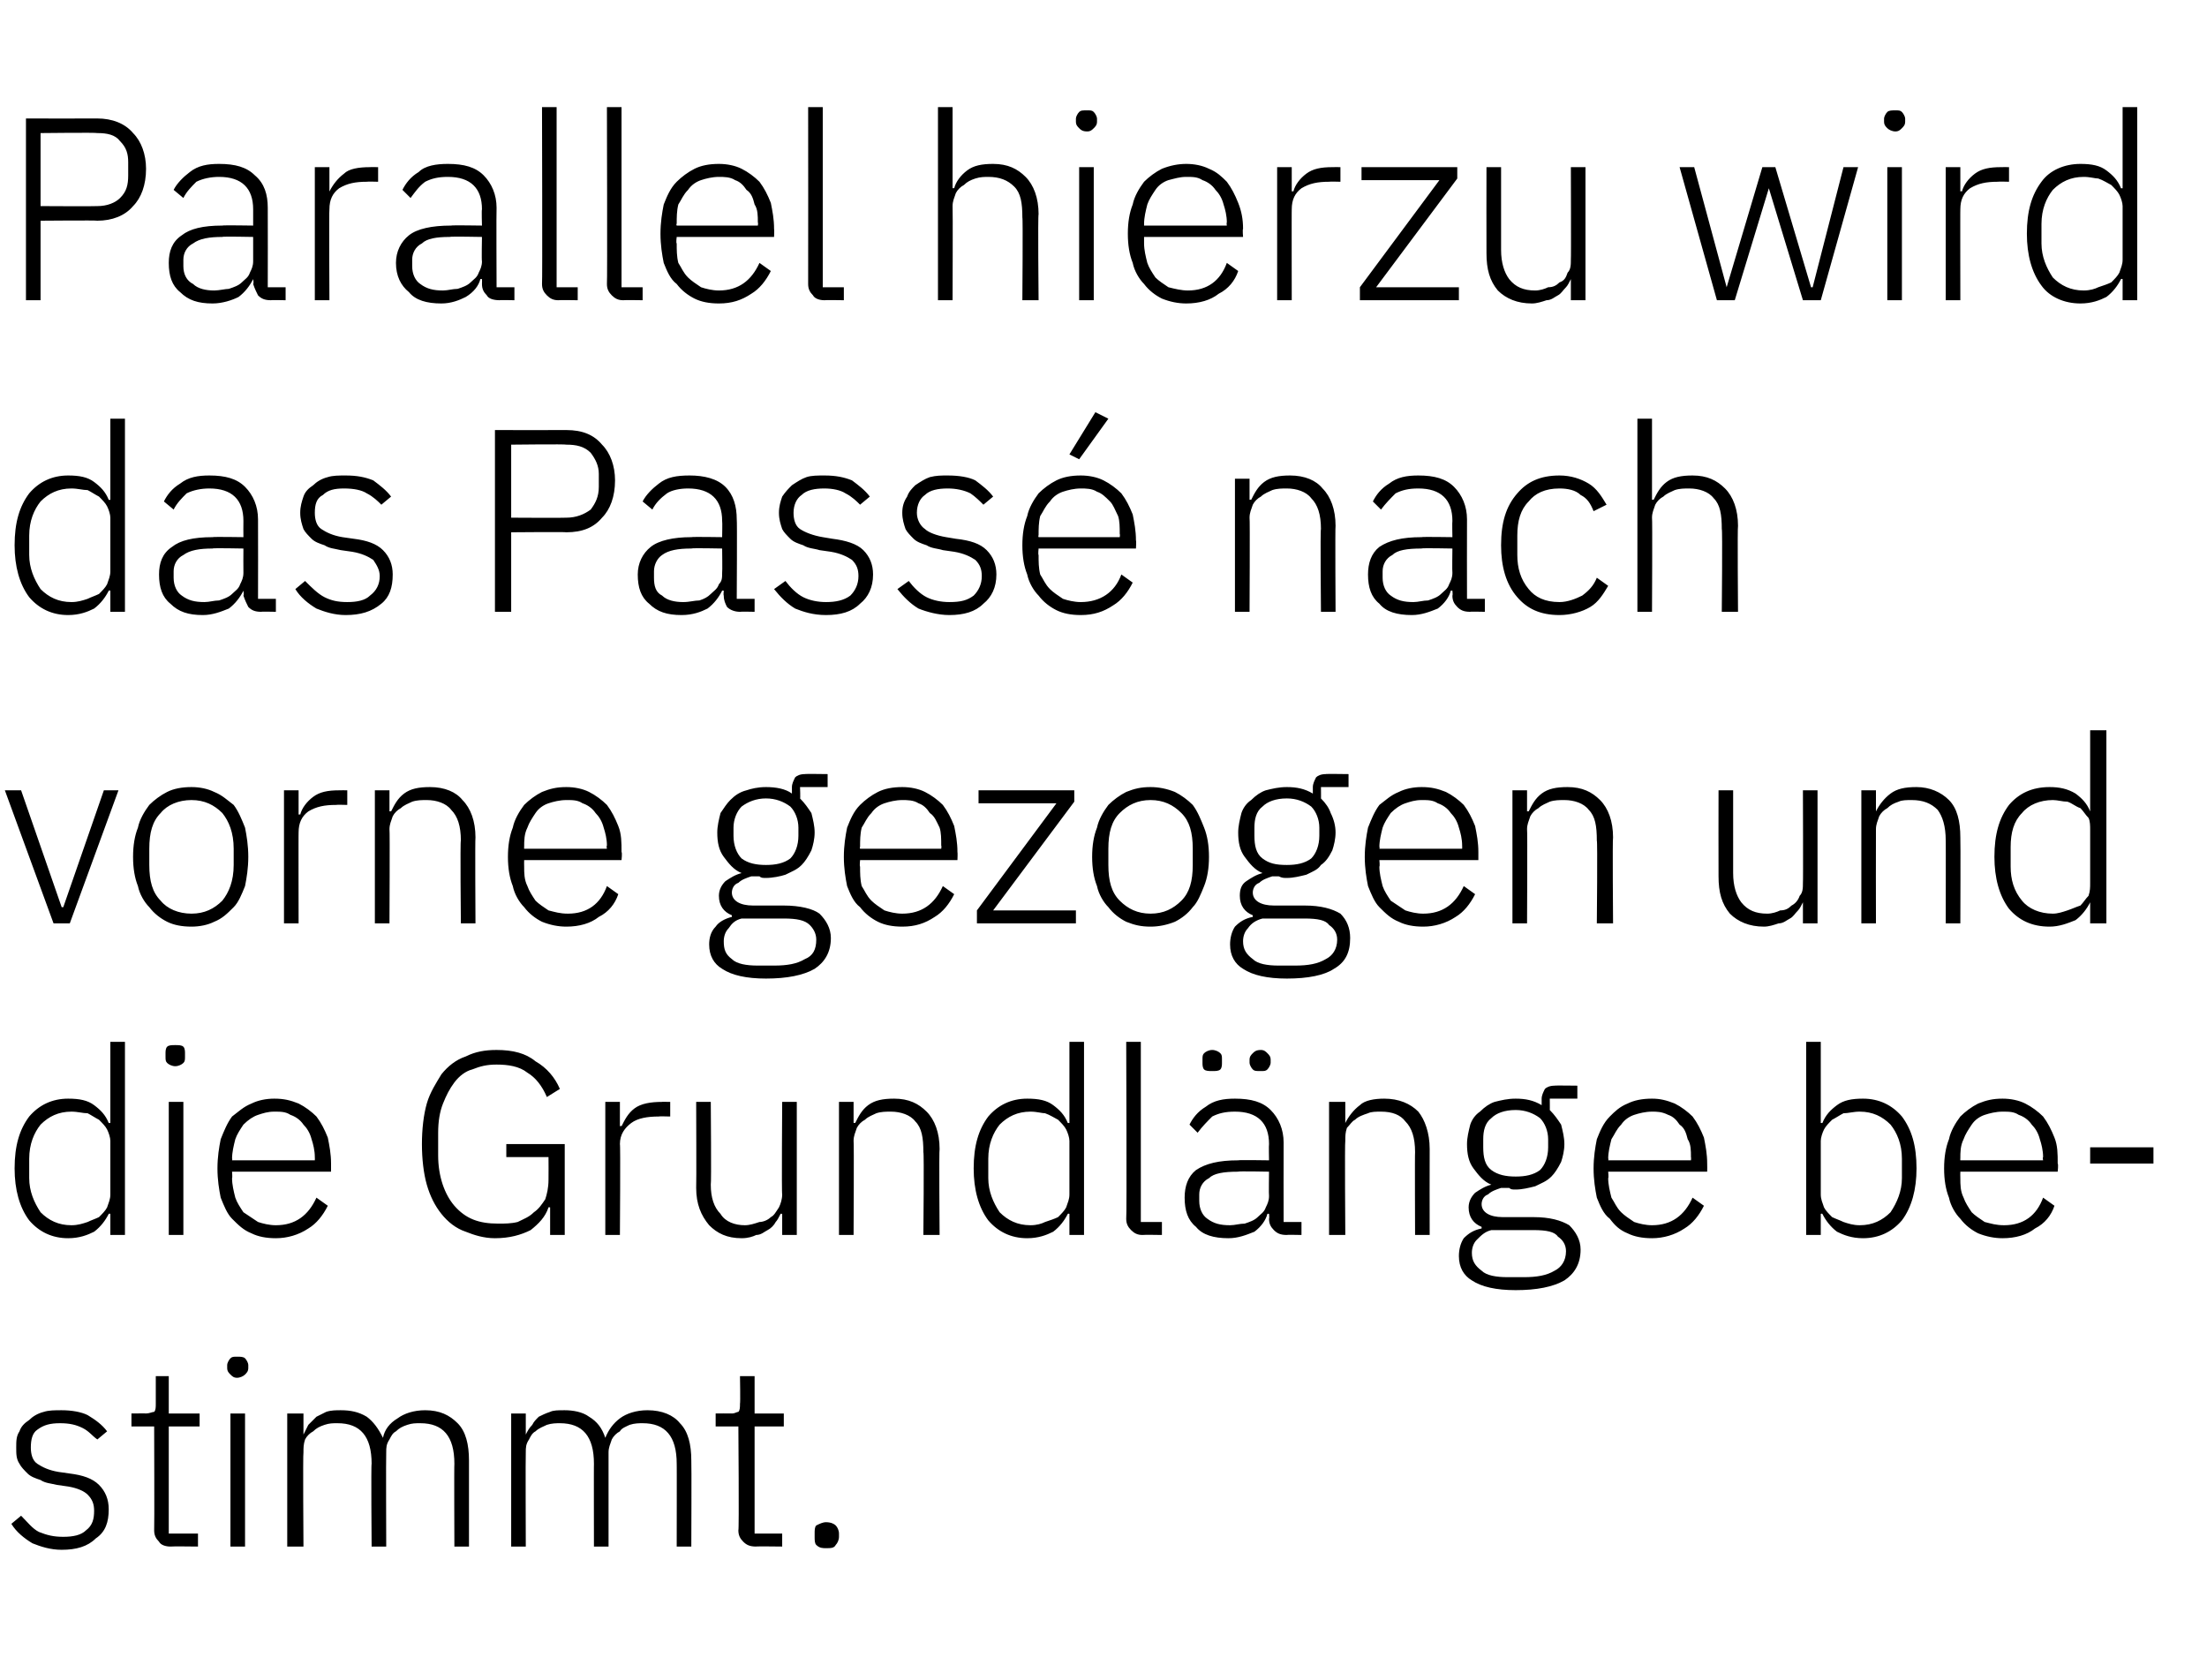 <?xml version="1.0" standalone="no"?><!DOCTYPE svg PUBLIC "-//W3C//DTD SVG 1.1//EN" "http://www.w3.org/Graphics/SVG/1.1/DTD/svg11.dtd"><svg xmlns="http://www.w3.org/2000/svg" version="1.1" width="136px" height="103.5px" viewBox="0 -6 136 103.5" style="top:-6px">  <desc>Parallel hierzu wird das Pass nach vorne gezogen und die Grundl nge bestimmt.</desc>  <defs/>  <g id="Polygon67690">    <path d="M 3.8 89.5 C 3.1 89.5 2.5 89.3 2 89.1 C 1.5 88.8 1 88.4 0.7 87.9 C 0.7 87.9 1.3 87.4 1.3 87.4 C 1.7 87.8 2 88.2 2.4 88.4 C 2.9 88.6 3.3 88.7 3.9 88.7 C 4.5 88.7 5 88.6 5.3 88.3 C 5.7 88 5.8 87.6 5.8 87.1 C 5.8 86.7 5.7 86.4 5.4 86.1 C 5.2 85.9 4.8 85.7 4.2 85.6 C 4.2 85.6 3.5 85.5 3.5 85.5 C 3.1 85.4 2.8 85.4 2.5 85.2 C 2.2 85.1 1.9 85 1.7 84.8 C 1.5 84.6 1.3 84.4 1.2 84.2 C 1 83.9 1 83.6 1 83.2 C 1 82.8 1 82.5 1.2 82.2 C 1.3 81.9 1.5 81.7 1.8 81.5 C 2 81.3 2.3 81.1 2.7 81 C 3 80.9 3.4 80.9 3.8 80.9 C 4.4 80.9 5 81 5.4 81.2 C 5.9 81.5 6.3 81.8 6.6 82.2 C 6.6 82.2 6 82.7 6 82.7 C 5.7 82.5 5.5 82.2 5.1 82 C 4.7 81.8 4.3 81.7 3.7 81.7 C 3.1 81.7 2.7 81.8 2.3 82.1 C 2 82.3 1.9 82.7 1.9 83.2 C 1.9 83.6 2 84 2.3 84.2 C 2.6 84.4 3 84.6 3.6 84.7 C 3.6 84.7 4.3 84.8 4.3 84.8 C 5.1 84.9 5.7 85.1 6.1 85.5 C 6.5 85.9 6.7 86.4 6.7 87 C 6.7 87.8 6.5 88.4 5.9 88.8 C 5.4 89.3 4.7 89.5 3.8 89.5 Z M 10.5 89.3 C 10.2 89.3 9.9 89.2 9.8 89 C 9.6 88.8 9.5 88.6 9.5 88.3 C 9.52 88.27 9.5 81.9 9.5 81.9 L 8.1 81.9 L 8.1 81.1 C 8.1 81.1 9.03 81.09 9 81.1 C 9.2 81.1 9.4 81 9.5 81 C 9.6 80.9 9.6 80.7 9.6 80.5 C 9.6 80.46 9.6 78.8 9.6 78.8 L 10.4 78.8 L 10.4 81.1 L 12.3 81.1 L 12.3 81.9 L 10.4 81.9 L 10.4 88.5 L 12.2 88.5 L 12.2 89.3 C 12.2 89.3 10.53 89.28 10.5 89.3 Z M 14.6 78.9 C 14.4 78.9 14.3 78.8 14.2 78.7 C 14.1 78.6 14 78.5 14 78.3 C 14 78.3 14 78.1 14 78.1 C 14 78 14.1 77.8 14.2 77.7 C 14.3 77.6 14.4 77.6 14.6 77.6 C 14.8 77.6 15 77.6 15.1 77.7 C 15.2 77.8 15.3 78 15.3 78.1 C 15.3 78.1 15.3 78.3 15.3 78.3 C 15.3 78.5 15.2 78.6 15.1 78.7 C 15 78.8 14.8 78.9 14.6 78.9 Z M 14.2 81.1 L 15.1 81.1 L 15.1 89.3 L 14.2 89.3 L 14.2 81.1 Z M 17.7 89.3 L 17.7 81.1 L 18.7 81.1 L 18.7 82.4 C 18.7 82.4 18.7 82.38 18.7 82.4 C 18.8 82.2 18.9 82 19 81.8 C 19.2 81.6 19.3 81.5 19.5 81.3 C 19.7 81.2 19.9 81.1 20.1 81 C 20.4 80.9 20.7 80.9 21 80.9 C 21.6 80.9 22.1 81 22.6 81.3 C 23 81.6 23.3 82 23.6 82.6 C 23.6 82.6 23.6 82.6 23.6 82.6 C 23.7 82.1 24 81.7 24.5 81.4 C 24.9 81.1 25.5 80.9 26.2 80.9 C 27.1 80.9 27.7 81.2 28.2 81.7 C 28.7 82.2 28.9 83 28.9 84 C 28.9 84.02 28.9 89.3 28.9 89.3 L 28 89.3 C 28 89.3 27.98 84.18 28 84.2 C 28 82.5 27.3 81.7 25.9 81.7 C 25.6 81.7 25.4 81.7 25.1 81.8 C 24.8 81.9 24.6 82 24.4 82.2 C 24.2 82.3 24.1 82.5 24 82.7 C 23.8 83 23.8 83.2 23.8 83.5 C 23.78 83.54 23.8 89.3 23.8 89.3 L 22.9 89.3 C 22.9 89.3 22.86 84.18 22.9 84.2 C 22.9 82.5 22.2 81.7 20.8 81.7 C 20.5 81.7 20.3 81.7 20 81.8 C 19.7 81.9 19.5 82 19.3 82.2 C 19.1 82.3 18.9 82.5 18.8 82.7 C 18.7 83 18.7 83.2 18.7 83.5 C 18.66 83.52 18.7 89.3 18.7 89.3 L 17.7 89.3 Z M 31.5 89.3 L 31.5 81.1 L 32.4 81.1 L 32.4 82.4 C 32.4 82.4 32.43 82.38 32.4 82.4 C 32.5 82.2 32.6 82 32.8 81.8 C 32.9 81.6 33 81.5 33.2 81.3 C 33.4 81.2 33.6 81.1 33.9 81 C 34.1 80.9 34.4 80.9 34.8 80.9 C 35.3 80.9 35.9 81 36.3 81.3 C 36.8 81.6 37.1 82 37.3 82.6 C 37.3 82.6 37.3 82.6 37.3 82.6 C 37.5 82.1 37.8 81.7 38.2 81.4 C 38.6 81.1 39.2 80.9 39.9 80.9 C 40.8 80.9 41.5 81.2 41.9 81.7 C 42.4 82.2 42.6 83 42.6 84 C 42.62 84.02 42.6 89.3 42.6 89.3 L 41.7 89.3 C 41.7 89.3 41.71 84.18 41.7 84.2 C 41.7 82.5 41 81.7 39.6 81.7 C 39.4 81.7 39.1 81.7 38.8 81.8 C 38.6 81.9 38.3 82 38.2 82.2 C 38 82.3 37.8 82.5 37.7 82.7 C 37.6 83 37.5 83.2 37.5 83.5 C 37.5 83.54 37.5 89.3 37.5 89.3 L 36.6 89.3 C 36.6 89.3 36.59 84.18 36.6 84.2 C 36.6 82.5 35.9 81.7 34.5 81.7 C 34.3 81.7 34 81.7 33.7 81.8 C 33.5 81.9 33.2 82 33 82.2 C 32.8 82.3 32.7 82.5 32.6 82.7 C 32.4 83 32.4 83.2 32.4 83.5 C 32.38 83.52 32.4 89.3 32.4 89.3 L 31.5 89.3 Z M 46.6 89.3 C 46.2 89.3 46 89.2 45.8 89 C 45.6 88.8 45.5 88.6 45.5 88.3 C 45.55 88.27 45.5 81.9 45.5 81.9 L 44.1 81.9 L 44.1 81.1 C 44.1 81.1 45.05 81.09 45.1 81.1 C 45.3 81.1 45.4 81 45.5 81 C 45.6 80.9 45.6 80.7 45.6 80.5 C 45.63 80.46 45.6 78.8 45.6 78.8 L 46.5 78.8 L 46.5 81.1 L 48.3 81.1 L 48.3 81.9 L 46.5 81.9 L 46.5 88.5 L 48.2 88.5 L 48.2 89.3 C 48.2 89.3 46.56 89.28 46.6 89.3 Z M 50.9 89.4 C 50.7 89.4 50.5 89.4 50.3 89.2 C 50.2 89.1 50.2 88.9 50.2 88.7 C 50.2 88.7 50.2 88.5 50.2 88.5 C 50.2 88.3 50.2 88.1 50.3 88 C 50.5 87.9 50.7 87.8 50.9 87.8 C 51.2 87.8 51.4 87.9 51.5 88 C 51.6 88.1 51.7 88.3 51.7 88.5 C 51.7 88.5 51.7 88.7 51.7 88.7 C 51.7 88.9 51.6 89.1 51.5 89.2 C 51.4 89.4 51.2 89.4 50.9 89.4 Z " stroke="none" fill="#000"/>  </g>  <g id="Polygon67689">    <path d="M 6.8 68.8 C 6.8 68.8 6.74 68.77 6.7 68.8 C 6.5 69.2 6.2 69.6 5.8 69.9 C 5.4 70.1 4.9 70.3 4.2 70.3 C 3.2 70.3 2.4 69.9 1.8 69.2 C 1.2 68.4 0.9 67.3 0.9 66 C 0.9 64.6 1.2 63.6 1.8 62.8 C 2.4 62.1 3.2 61.7 4.2 61.7 C 4.9 61.7 5.4 61.8 5.8 62.1 C 6.2 62.4 6.5 62.7 6.7 63.2 C 6.74 63.2 6.8 63.2 6.8 63.2 L 6.8 58.2 L 7.7 58.2 L 7.7 70.1 L 6.8 70.1 L 6.8 68.8 Z M 4.4 69.5 C 4.8 69.5 5.1 69.4 5.4 69.3 C 5.6 69.2 5.9 69.1 6.1 69 C 6.3 68.8 6.5 68.6 6.6 68.4 C 6.7 68.1 6.8 67.9 6.8 67.6 C 6.8 67.6 6.8 64.3 6.8 64.3 C 6.8 64.1 6.7 63.8 6.6 63.6 C 6.5 63.4 6.3 63.2 6.1 63 C 5.9 62.9 5.6 62.7 5.4 62.6 C 5.1 62.6 4.8 62.5 4.4 62.5 C 3.6 62.5 3 62.8 2.5 63.3 C 2.1 63.8 1.8 64.5 1.8 65.4 C 1.8 65.4 1.8 66.6 1.8 66.6 C 1.8 67.4 2.1 68.1 2.5 68.7 C 3 69.2 3.6 69.5 4.4 69.5 Z M 10.8 59.7 C 10.6 59.7 10.4 59.6 10.3 59.5 C 10.2 59.4 10.2 59.3 10.2 59.1 C 10.2 59.1 10.2 58.9 10.2 58.9 C 10.2 58.8 10.2 58.6 10.3 58.5 C 10.4 58.4 10.6 58.4 10.8 58.4 C 11 58.4 11.2 58.4 11.3 58.5 C 11.4 58.6 11.4 58.8 11.4 58.9 C 11.4 58.9 11.4 59.1 11.4 59.1 C 11.4 59.3 11.4 59.4 11.3 59.5 C 11.2 59.6 11 59.7 10.8 59.7 Z M 10.4 61.9 L 11.3 61.9 L 11.3 70.1 L 10.4 70.1 L 10.4 61.9 Z M 17 70.3 C 16.4 70.3 15.9 70.2 15.5 70 C 15 69.8 14.7 69.5 14.3 69.1 C 14 68.8 13.8 68.3 13.6 67.8 C 13.5 67.3 13.4 66.7 13.4 66 C 13.4 65.3 13.5 64.7 13.6 64.2 C 13.8 63.7 14 63.2 14.3 62.8 C 14.7 62.5 15 62.2 15.5 62 C 15.9 61.8 16.4 61.7 16.9 61.7 C 17.5 61.7 17.9 61.8 18.4 62 C 18.8 62.2 19.2 62.5 19.5 62.8 C 19.8 63.2 20 63.6 20.2 64.1 C 20.3 64.6 20.4 65.1 20.4 65.7 C 20.4 65.74 20.4 66.2 20.4 66.2 L 14.3 66.2 C 14.3 66.2 14.33 66.58 14.3 66.6 C 14.3 67 14.4 67.4 14.5 67.8 C 14.6 68.1 14.8 68.4 15 68.7 C 15.3 68.9 15.6 69.1 15.9 69.3 C 16.2 69.4 16.6 69.5 17 69.5 C 18.2 69.5 19 68.9 19.5 67.8 C 19.5 67.8 20.2 68.3 20.2 68.3 C 19.9 68.9 19.5 69.4 19 69.7 C 18.4 70.1 17.7 70.3 17 70.3 Z M 16.9 62.5 C 16.5 62.5 16.2 62.6 15.9 62.7 C 15.6 62.8 15.3 63 15 63.3 C 14.8 63.6 14.6 63.9 14.5 64.2 C 14.4 64.6 14.3 65 14.3 65.4 C 14.33 65.39 14.3 65.5 14.3 65.5 L 19.4 65.5 C 19.4 65.5 19.41 65.34 19.4 65.3 C 19.4 64.9 19.3 64.5 19.2 64.2 C 19.1 63.8 18.9 63.5 18.7 63.3 C 18.5 63 18.2 62.8 17.9 62.7 C 17.6 62.5 17.3 62.5 16.9 62.5 Z M 33.9 68.4 C 33.9 68.4 33.81 68.38 33.8 68.4 C 33.6 69 33.2 69.4 32.7 69.8 C 32.1 70.1 31.4 70.3 30.5 70.3 C 29.8 70.3 29.2 70.1 28.7 69.9 C 28.1 69.7 27.6 69.3 27.2 68.8 C 26.8 68.3 26.5 67.7 26.3 67 C 26.1 66.3 26 65.4 26 64.5 C 26 63.6 26.1 62.7 26.3 62 C 26.5 61.3 26.9 60.7 27.2 60.2 C 27.6 59.7 28.1 59.3 28.7 59.1 C 29.3 58.8 29.9 58.7 30.6 58.7 C 31.6 58.7 32.4 58.9 33 59.4 C 33.7 59.8 34.2 60.4 34.5 61.1 C 34.5 61.1 33.7 61.6 33.7 61.6 C 33.4 60.9 33 60.4 32.5 60.1 C 32 59.7 31.3 59.6 30.6 59.6 C 30 59.6 29.6 59.7 29.1 59.9 C 28.7 60 28.3 60.3 28 60.7 C 27.7 61.1 27.5 61.5 27.3 62 C 27.1 62.5 27 63.1 27 63.8 C 27 63.8 27 65.2 27 65.2 C 27 66.5 27.4 67.6 28 68.3 C 28.7 69.1 29.5 69.4 30.7 69.4 C 31.1 69.4 31.5 69.4 31.9 69.3 C 32.3 69.1 32.6 69 32.9 68.7 C 33.2 68.5 33.4 68.2 33.6 67.9 C 33.7 67.6 33.8 67.2 33.8 66.7 C 33.81 66.69 33.8 65.3 33.8 65.3 L 31.2 65.3 L 31.2 64.5 L 34.8 64.5 L 34.8 70.1 L 33.9 70.1 L 33.9 68.4 Z M 37.3 70.1 L 37.3 61.9 L 38.2 61.9 L 38.2 63.4 C 38.2 63.4 38.31 63.36 38.3 63.4 C 38.5 63 38.7 62.6 39.1 62.3 C 39.5 62 40.1 61.9 40.8 61.9 C 40.76 61.89 41.3 61.9 41.3 61.9 L 41.3 62.8 C 41.3 62.8 40.58 62.78 40.6 62.8 C 39.9 62.8 39.3 62.9 38.9 63.2 C 38.5 63.5 38.2 63.9 38.2 64.5 C 38.24 64.48 38.2 70.1 38.2 70.1 L 37.3 70.1 Z M 48.2 68.8 C 48.2 68.8 48.09 68.78 48.1 68.8 C 48 69 47.9 69.2 47.8 69.3 C 47.7 69.5 47.5 69.7 47.3 69.8 C 47.1 69.9 46.9 70.1 46.6 70.1 C 46.4 70.2 46.1 70.3 45.7 70.3 C 44.8 70.3 44.2 70 43.7 69.5 C 43.2 68.9 42.9 68.2 42.9 67.2 C 42.92 67.15 42.9 61.9 42.9 61.9 L 43.8 61.9 C 43.8 61.9 43.84 66.98 43.8 67 C 43.8 67.8 44 68.4 44.4 68.8 C 44.7 69.3 45.3 69.5 45.9 69.5 C 46.2 69.5 46.5 69.4 46.8 69.3 C 47 69.3 47.3 69.2 47.5 69 C 47.7 68.9 47.8 68.7 48 68.4 C 48.1 68.2 48.2 67.9 48.2 67.6 C 48.16 67.63 48.2 61.9 48.2 61.9 L 49.1 61.9 L 49.1 70.1 L 48.2 70.1 L 48.2 68.8 Z M 51.7 70.1 L 51.7 61.9 L 52.6 61.9 L 52.6 63.2 C 52.6 63.2 52.67 63.18 52.7 63.2 C 52.9 62.8 53.1 62.4 53.5 62.1 C 53.9 61.8 54.4 61.7 55.1 61.7 C 56 61.7 56.6 62 57.1 62.5 C 57.6 63 57.9 63.8 57.9 64.8 C 57.86 64.82 57.9 70.1 57.9 70.1 L 56.9 70.1 C 56.9 70.1 56.95 64.98 56.9 65 C 56.9 64.1 56.8 63.5 56.4 63.1 C 56.1 62.7 55.5 62.5 54.9 62.5 C 54.6 62.5 54.3 62.5 54 62.6 C 53.8 62.7 53.5 62.8 53.3 63 C 53.1 63.1 52.9 63.3 52.8 63.5 C 52.7 63.8 52.6 64 52.6 64.3 C 52.63 64.32 52.6 70.1 52.6 70.1 L 51.7 70.1 Z M 65.9 68.8 C 65.9 68.8 65.83 68.77 65.8 68.8 C 65.6 69.2 65.3 69.6 64.9 69.9 C 64.5 70.1 64 70.3 63.3 70.3 C 62.3 70.3 61.5 69.9 60.9 69.2 C 60.3 68.4 60 67.3 60 66 C 60 64.6 60.3 63.6 60.9 62.8 C 61.5 62.1 62.3 61.7 63.3 61.7 C 64 61.7 64.5 61.8 64.9 62.1 C 65.3 62.4 65.6 62.7 65.8 63.2 C 65.83 63.2 65.9 63.2 65.9 63.2 L 65.9 58.2 L 66.8 58.2 L 66.8 70.1 L 65.9 70.1 L 65.9 68.8 Z M 63.5 69.5 C 63.9 69.5 64.2 69.4 64.4 69.3 C 64.7 69.2 65 69.1 65.2 69 C 65.4 68.8 65.6 68.6 65.7 68.4 C 65.8 68.1 65.9 67.9 65.9 67.6 C 65.9 67.6 65.9 64.3 65.9 64.3 C 65.9 64.1 65.8 63.8 65.7 63.6 C 65.6 63.4 65.4 63.2 65.2 63 C 65 62.9 64.7 62.7 64.4 62.6 C 64.2 62.6 63.9 62.5 63.5 62.5 C 62.7 62.5 62.1 62.8 61.6 63.3 C 61.2 63.8 60.9 64.5 60.9 65.4 C 60.9 65.4 60.9 66.6 60.9 66.6 C 60.9 67.4 61.2 68.1 61.6 68.7 C 62.1 69.2 62.7 69.5 63.5 69.5 Z M 70.4 70.1 C 70.1 70.1 69.9 70 69.7 69.8 C 69.5 69.6 69.4 69.4 69.4 69.1 C 69.44 69.09 69.4 58.2 69.4 58.2 L 70.3 58.2 L 70.3 69.3 L 71.6 69.3 L 71.6 70.1 C 71.6 70.1 70.44 70.08 70.4 70.1 Z M 79.3 70.1 C 78.9 70.1 78.7 70 78.5 69.8 C 78.3 69.6 78.2 69.4 78.2 69.1 C 78.23 69.07 78.2 68.8 78.2 68.8 C 78.2 68.8 78.15 68.78 78.1 68.8 C 78 69.2 77.7 69.6 77.3 69.9 C 76.8 70.1 76.3 70.3 75.7 70.3 C 74.8 70.3 74.1 70.1 73.7 69.6 C 73.2 69.2 73 68.6 73 67.8 C 73 67.1 73.2 66.5 73.7 66.1 C 74.3 65.7 75.1 65.5 76.3 65.5 C 76.29 65.47 78.2 65.5 78.2 65.5 C 78.2 65.5 78.18 64.51 78.2 64.5 C 78.2 63.2 77.5 62.5 76.1 62.5 C 75.5 62.5 75.1 62.6 74.7 62.8 C 74.4 63.1 74.1 63.4 73.8 63.8 C 73.8 63.8 73.3 63.3 73.3 63.3 C 73.5 62.9 73.8 62.5 74.3 62.2 C 74.8 61.8 75.4 61.7 76.1 61.7 C 77.1 61.7 77.8 61.9 78.3 62.4 C 78.8 62.9 79.1 63.6 79.1 64.4 C 79.09 64.44 79.1 69.3 79.1 69.3 L 80.2 69.3 L 80.2 70.1 C 80.2 70.1 79.27 70.08 79.3 70.1 Z M 75.8 69.5 C 76.1 69.5 76.4 69.4 76.7 69.4 C 77 69.3 77.3 69.2 77.5 69 C 77.7 68.8 77.9 68.7 78 68.4 C 78.1 68.2 78.2 68 78.2 67.7 C 78.18 67.69 78.2 66.2 78.2 66.2 C 78.2 66.2 76.26 66.16 76.3 66.2 C 75.4 66.2 74.8 66.3 74.5 66.6 C 74.1 66.8 73.9 67.2 73.9 67.6 C 73.9 67.6 73.9 68 73.9 68 C 73.9 68.5 74.1 68.9 74.4 69.1 C 74.8 69.4 75.2 69.5 75.8 69.5 Z M 74.7 60 C 74.5 60 74.3 60 74.2 59.9 C 74.1 59.8 74.1 59.6 74.1 59.5 C 74.1 59.5 74.1 59.3 74.1 59.3 C 74.1 59.1 74.1 59 74.2 58.9 C 74.3 58.8 74.5 58.7 74.7 58.7 C 74.9 58.7 75.1 58.8 75.2 58.9 C 75.3 59 75.3 59.1 75.3 59.3 C 75.3 59.3 75.3 59.5 75.3 59.5 C 75.3 59.6 75.3 59.8 75.2 59.9 C 75.1 60 74.9 60 74.7 60 Z M 77.7 60 C 77.4 60 77.3 60 77.2 59.9 C 77.1 59.8 77 59.6 77 59.5 C 77 59.5 77 59.3 77 59.3 C 77 59.1 77.1 59 77.2 58.9 C 77.3 58.8 77.4 58.7 77.7 58.7 C 77.9 58.7 78 58.8 78.1 58.9 C 78.2 59 78.3 59.1 78.3 59.3 C 78.3 59.3 78.3 59.5 78.3 59.5 C 78.3 59.6 78.2 59.8 78.1 59.9 C 78 60 77.9 60 77.7 60 Z M 81.9 70.1 L 81.9 61.9 L 82.9 61.9 L 82.9 63.2 C 82.9 63.2 82.91 63.18 82.9 63.2 C 83.1 62.8 83.4 62.4 83.8 62.1 C 84.1 61.8 84.7 61.7 85.3 61.7 C 86.2 61.7 86.9 62 87.4 62.5 C 87.8 63 88.1 63.8 88.1 64.8 C 88.09 64.82 88.1 70.1 88.1 70.1 L 87.2 70.1 C 87.2 70.1 87.18 64.98 87.2 65 C 87.2 64.1 87 63.5 86.6 63.1 C 86.3 62.7 85.8 62.5 85.1 62.5 C 84.8 62.5 84.5 62.5 84.3 62.6 C 84 62.7 83.7 62.8 83.5 63 C 83.3 63.1 83.2 63.3 83 63.5 C 82.9 63.8 82.9 64 82.9 64.3 C 82.86 64.32 82.9 70.1 82.9 70.1 L 81.9 70.1 Z M 97.4 71 C 97.4 71.9 97 72.5 96.4 72.9 C 95.7 73.3 94.7 73.5 93.4 73.5 C 92.2 73.5 91.3 73.3 90.7 72.9 C 90.2 72.6 89.9 72.1 89.9 71.4 C 89.9 71 90 70.6 90.2 70.3 C 90.5 70 90.8 69.8 91.3 69.7 C 91.3 69.7 91.3 69.6 91.3 69.6 C 90.8 69.4 90.5 69 90.5 68.4 C 90.5 68 90.7 67.7 90.9 67.5 C 91.2 67.3 91.5 67.1 91.9 67 C 91.9 67 91.9 67 91.9 67 C 91.4 66.8 91.1 66.4 90.8 66 C 90.5 65.6 90.4 65.1 90.4 64.5 C 90.4 64.1 90.5 63.7 90.6 63.3 C 90.7 63 90.9 62.7 91.2 62.5 C 91.5 62.2 91.8 62 92.1 61.9 C 92.5 61.8 92.9 61.7 93.4 61.7 C 94 61.7 94.5 61.8 95 62.1 C 95 62.1 95 61.7 95 61.7 C 95 61.5 95.1 61.3 95.2 61.1 C 95.3 61 95.5 60.9 95.8 60.9 C 95.77 60.88 97.2 60.9 97.2 60.9 L 97.2 61.7 L 95.5 61.7 C 95.5 61.7 95.51 62.45 95.5 62.4 C 95.8 62.7 96 63 96.2 63.3 C 96.3 63.7 96.4 64.1 96.4 64.5 C 96.4 64.9 96.3 65.3 96.2 65.6 C 96 66 95.8 66.3 95.6 66.5 C 95.3 66.8 95 66.9 94.6 67.1 C 94.2 67.2 93.8 67.3 93.4 67.3 C 93.2 67.3 93.1 67.3 93 67.2 C 92.8 67.2 92.7 67.2 92.5 67.2 C 92.2 67.3 91.9 67.4 91.7 67.6 C 91.4 67.7 91.3 68 91.3 68.2 C 91.3 68.7 91.8 69 92.6 69 C 92.6 69 94.5 69 94.5 69 C 95.5 69 96.2 69.2 96.7 69.5 C 97.1 69.9 97.4 70.4 97.4 71 Z M 96.5 71.1 C 96.5 70.7 96.3 70.4 96 70.2 C 95.8 69.9 95.3 69.8 94.5 69.8 C 94.5 69.8 91.9 69.8 91.9 69.8 C 91.5 69.9 91.3 70.1 91 70.4 C 90.8 70.6 90.7 70.9 90.7 71.2 C 90.7 71.7 90.9 72 91.3 72.3 C 91.6 72.6 92.2 72.7 92.9 72.7 C 92.9 72.7 93.9 72.7 93.9 72.7 C 94.7 72.7 95.3 72.6 95.8 72.3 C 96.2 72.1 96.5 71.7 96.5 71.1 Z M 93.4 66.5 C 94 66.5 94.5 66.4 94.9 66.1 C 95.2 65.8 95.4 65.3 95.4 64.7 C 95.4 64.7 95.4 64.2 95.4 64.2 C 95.4 63.7 95.2 63.2 94.9 62.9 C 94.5 62.6 94 62.4 93.4 62.4 C 92.7 62.4 92.2 62.6 91.9 62.9 C 91.5 63.2 91.4 63.7 91.4 64.2 C 91.4 64.2 91.4 64.7 91.4 64.7 C 91.4 65.3 91.5 65.8 91.9 66.1 C 92.3 66.4 92.8 66.5 93.4 66.5 Z M 101.8 70.3 C 101.2 70.3 100.7 70.2 100.3 70 C 99.8 69.8 99.5 69.5 99.2 69.1 C 98.8 68.8 98.6 68.3 98.4 67.8 C 98.3 67.3 98.2 66.7 98.2 66 C 98.2 65.3 98.3 64.7 98.4 64.2 C 98.6 63.7 98.8 63.2 99.2 62.8 C 99.5 62.5 99.8 62.2 100.3 62 C 100.7 61.8 101.2 61.7 101.8 61.7 C 102.3 61.7 102.7 61.8 103.2 62 C 103.6 62.2 104 62.5 104.3 62.8 C 104.6 63.2 104.8 63.6 105 64.1 C 105.1 64.6 105.2 65.1 105.2 65.7 C 105.21 65.74 105.2 66.2 105.2 66.2 L 99.1 66.2 C 99.1 66.2 99.14 66.58 99.1 66.6 C 99.1 67 99.2 67.4 99.3 67.8 C 99.5 68.1 99.6 68.4 99.9 68.7 C 100.1 68.9 100.4 69.1 100.7 69.3 C 101 69.4 101.4 69.5 101.8 69.5 C 103 69.5 103.8 68.9 104.3 67.8 C 104.3 67.8 105 68.3 105 68.3 C 104.7 68.9 104.3 69.4 103.8 69.7 C 103.2 70.1 102.5 70.3 101.8 70.3 Z M 101.8 62.5 C 101.4 62.5 101 62.6 100.7 62.7 C 100.4 62.8 100.1 63 99.9 63.3 C 99.6 63.6 99.5 63.9 99.3 64.2 C 99.2 64.6 99.1 65 99.1 65.4 C 99.14 65.39 99.1 65.5 99.1 65.5 L 104.2 65.5 C 104.2 65.5 104.22 65.34 104.2 65.3 C 104.2 64.9 104.2 64.5 104 64.2 C 103.9 63.8 103.8 63.5 103.5 63.3 C 103.3 63 103.1 62.8 102.8 62.7 C 102.4 62.5 102.1 62.5 101.8 62.5 Z M 111.3 58.2 L 112.2 58.2 L 112.2 63.2 C 112.2 63.2 112.26 63.2 112.3 63.2 C 112.5 62.7 112.8 62.4 113.2 62.1 C 113.6 61.8 114.1 61.7 114.8 61.7 C 115.8 61.7 116.6 62.1 117.2 62.8 C 117.8 63.6 118.1 64.6 118.1 66 C 118.1 67.3 117.8 68.4 117.2 69.2 C 116.6 69.9 115.8 70.3 114.8 70.3 C 114.1 70.3 113.6 70.1 113.2 69.9 C 112.8 69.6 112.5 69.2 112.3 68.8 C 112.26 68.77 112.2 68.8 112.2 68.8 L 112.2 70.1 L 111.3 70.1 L 111.3 58.2 Z M 114.6 69.5 C 115.4 69.5 116 69.2 116.5 68.7 C 116.9 68.1 117.2 67.4 117.2 66.6 C 117.2 66.6 117.2 65.4 117.2 65.4 C 117.2 64.5 116.9 63.8 116.5 63.3 C 116 62.8 115.4 62.5 114.6 62.5 C 114.2 62.5 113.9 62.6 113.6 62.6 C 113.4 62.7 113.1 62.9 112.9 63 C 112.7 63.2 112.5 63.4 112.4 63.6 C 112.3 63.8 112.2 64.1 112.2 64.3 C 112.2 64.3 112.2 67.6 112.2 67.6 C 112.2 67.9 112.3 68.1 112.4 68.4 C 112.5 68.6 112.7 68.8 112.9 69 C 113.1 69.1 113.4 69.2 113.6 69.3 C 113.9 69.4 114.2 69.5 114.6 69.5 Z M 123.4 70.3 C 122.9 70.3 122.4 70.2 121.9 70 C 121.5 69.8 121.1 69.5 120.8 69.1 C 120.5 68.8 120.2 68.3 120.1 67.8 C 119.9 67.3 119.8 66.7 119.8 66 C 119.8 65.3 119.9 64.7 120.1 64.2 C 120.2 63.7 120.5 63.2 120.8 62.8 C 121.1 62.5 121.5 62.2 121.9 62 C 122.4 61.8 122.8 61.7 123.4 61.7 C 123.9 61.7 124.4 61.8 124.8 62 C 125.2 62.2 125.6 62.5 125.9 62.8 C 126.2 63.2 126.4 63.6 126.6 64.1 C 126.8 64.6 126.8 65.1 126.8 65.7 C 126.85 65.74 126.8 66.2 126.8 66.2 L 120.8 66.2 C 120.8 66.2 120.79 66.58 120.8 66.6 C 120.8 67 120.8 67.4 121 67.8 C 121.1 68.1 121.3 68.4 121.5 68.7 C 121.7 68.9 122 69.1 122.3 69.3 C 122.7 69.4 123 69.5 123.5 69.5 C 124.7 69.5 125.5 68.9 125.9 67.8 C 125.9 67.8 126.6 68.3 126.6 68.3 C 126.4 68.9 126 69.4 125.4 69.7 C 124.9 70.1 124.2 70.3 123.4 70.3 Z M 123.4 62.5 C 123 62.5 122.6 62.6 122.3 62.7 C 122 62.8 121.7 63 121.5 63.3 C 121.3 63.6 121.1 63.9 121 64.2 C 120.8 64.6 120.8 65 120.8 65.4 C 120.79 65.39 120.8 65.5 120.8 65.5 L 125.9 65.5 C 125.9 65.5 125.86 65.34 125.9 65.3 C 125.9 64.9 125.8 64.5 125.7 64.2 C 125.6 63.8 125.4 63.5 125.2 63.3 C 125 63 124.7 62.8 124.4 62.7 C 124.1 62.5 123.8 62.5 123.4 62.5 Z M 128.8 65.7 L 128.8 64.7 L 132.7 64.7 L 132.7 65.7 L 128.8 65.7 Z " stroke="none" fill="#000"/>  </g>  <g id="Polygon67688">    <path d="M 0.3 42.7 L 1.3 42.7 L 3.8 49.9 L 3.9 49.9 L 6.4 42.7 L 7.3 42.7 L 4.3 50.9 L 3.3 50.9 L 0.3 42.7 Z M 11.8 51.1 C 11.2 51.1 10.7 51 10.3 50.8 C 9.9 50.6 9.5 50.3 9.2 49.9 C 8.9 49.6 8.6 49.1 8.5 48.6 C 8.3 48.1 8.2 47.5 8.2 46.8 C 8.2 46.1 8.3 45.5 8.5 45 C 8.6 44.5 8.9 44 9.2 43.6 C 9.5 43.3 9.9 43 10.3 42.8 C 10.7 42.6 11.2 42.5 11.8 42.5 C 12.3 42.5 12.8 42.6 13.2 42.8 C 13.7 43 14 43.3 14.4 43.6 C 14.7 44 14.9 44.5 15.1 45 C 15.2 45.5 15.3 46.1 15.3 46.8 C 15.3 47.5 15.2 48.1 15.1 48.6 C 14.9 49.1 14.7 49.6 14.4 49.9 C 14 50.3 13.7 50.6 13.2 50.8 C 12.8 51 12.3 51.1 11.8 51.1 Z M 11.8 50.3 C 12.6 50.3 13.2 50 13.7 49.5 C 14.1 49 14.4 48.3 14.4 47.3 C 14.4 47.3 14.4 46.3 14.4 46.3 C 14.4 45.3 14.1 44.6 13.7 44.1 C 13.2 43.6 12.6 43.3 11.8 43.3 C 11 43.3 10.3 43.6 9.9 44.1 C 9.4 44.6 9.2 45.3 9.2 46.3 C 9.2 46.3 9.2 47.3 9.2 47.3 C 9.2 48.3 9.4 49 9.9 49.5 C 10.3 50 11 50.3 11.8 50.3 Z M 17.5 50.9 L 17.5 42.7 L 18.4 42.7 L 18.4 44.2 C 18.4 44.2 18.45 44.16 18.5 44.2 C 18.6 43.8 18.9 43.4 19.3 43.1 C 19.7 42.8 20.2 42.7 20.9 42.7 C 20.9 42.69 21.4 42.7 21.4 42.7 L 21.4 43.6 C 21.4 43.6 20.72 43.58 20.7 43.6 C 20 43.6 19.5 43.7 19 44 C 18.6 44.3 18.4 44.7 18.4 45.3 C 18.39 45.28 18.4 50.9 18.4 50.9 L 17.5 50.9 Z M 23.1 50.9 L 23.1 42.7 L 24 42.7 L 24 44 C 24 44 24.08 43.98 24.1 44 C 24.3 43.6 24.5 43.2 24.9 42.9 C 25.3 42.6 25.8 42.5 26.5 42.5 C 27.4 42.5 28.1 42.8 28.5 43.3 C 29 43.8 29.3 44.6 29.3 45.6 C 29.27 45.62 29.3 50.9 29.3 50.9 L 28.4 50.9 C 28.4 50.9 28.35 45.78 28.4 45.8 C 28.4 44.9 28.2 44.3 27.8 43.9 C 27.5 43.5 26.9 43.3 26.3 43.3 C 26 43.3 25.7 43.3 25.4 43.4 C 25.2 43.5 24.9 43.6 24.7 43.8 C 24.5 43.9 24.3 44.1 24.2 44.3 C 24.1 44.6 24 44.8 24 45.1 C 24.03 45.12 24 50.9 24 50.9 L 23.1 50.9 Z M 34.9 51.1 C 34.4 51.1 33.9 51 33.4 50.8 C 33 50.6 32.6 50.3 32.3 49.9 C 32 49.6 31.7 49.1 31.6 48.6 C 31.4 48.1 31.3 47.5 31.3 46.8 C 31.3 46.1 31.4 45.5 31.6 45 C 31.7 44.5 32 44 32.3 43.6 C 32.6 43.3 33 43 33.4 42.8 C 33.9 42.6 34.3 42.5 34.9 42.5 C 35.4 42.5 35.9 42.6 36.3 42.8 C 36.7 43 37.1 43.3 37.4 43.6 C 37.7 44 37.9 44.4 38.1 44.9 C 38.3 45.4 38.3 45.9 38.3 46.5 C 38.35 46.54 38.3 47 38.3 47 L 32.3 47 C 32.3 47 32.29 47.38 32.3 47.4 C 32.3 47.8 32.3 48.2 32.5 48.6 C 32.6 48.9 32.8 49.2 33 49.5 C 33.2 49.7 33.5 49.9 33.8 50.1 C 34.2 50.2 34.5 50.3 35 50.3 C 36.2 50.3 37 49.7 37.4 48.6 C 37.4 48.6 38.1 49.1 38.1 49.1 C 37.9 49.7 37.5 50.2 36.9 50.5 C 36.4 50.9 35.7 51.1 34.9 51.1 Z M 34.9 43.3 C 34.5 43.3 34.1 43.4 33.8 43.5 C 33.5 43.6 33.2 43.8 33 44.1 C 32.8 44.4 32.6 44.7 32.5 45 C 32.3 45.4 32.3 45.8 32.3 46.2 C 32.29 46.19 32.3 46.3 32.3 46.3 L 37.4 46.3 C 37.4 46.3 37.36 46.14 37.4 46.1 C 37.4 45.7 37.3 45.3 37.2 45 C 37.1 44.6 36.9 44.3 36.7 44.1 C 36.5 43.8 36.2 43.6 35.9 43.5 C 35.6 43.3 35.3 43.3 34.9 43.3 Z M 51.2 51.8 C 51.2 52.7 50.8 53.3 50.2 53.7 C 49.5 54.1 48.5 54.3 47.2 54.3 C 46 54.3 45.1 54.1 44.5 53.7 C 44 53.4 43.7 52.9 43.7 52.2 C 43.7 51.8 43.8 51.4 44.1 51.1 C 44.3 50.8 44.7 50.6 45.1 50.5 C 45.1 50.5 45.1 50.4 45.1 50.4 C 44.6 50.2 44.3 49.8 44.3 49.2 C 44.3 48.8 44.5 48.5 44.7 48.3 C 45 48.1 45.3 47.9 45.7 47.8 C 45.7 47.8 45.7 47.8 45.7 47.8 C 45.2 47.6 44.9 47.2 44.6 46.8 C 44.3 46.4 44.2 45.9 44.2 45.3 C 44.2 44.9 44.3 44.5 44.4 44.1 C 44.6 43.8 44.8 43.5 45 43.3 C 45.3 43 45.6 42.8 46 42.7 C 46.3 42.6 46.7 42.5 47.2 42.5 C 47.8 42.5 48.4 42.6 48.8 42.9 C 48.8 42.9 48.8 42.5 48.8 42.5 C 48.8 42.3 48.9 42.1 49 41.9 C 49.1 41.8 49.3 41.7 49.6 41.7 C 49.58 41.68 51 41.7 51 41.7 L 51 42.5 L 49.3 42.5 C 49.3 42.5 49.33 43.25 49.3 43.2 C 49.6 43.5 49.8 43.8 50 44.1 C 50.1 44.5 50.2 44.9 50.2 45.3 C 50.2 45.7 50.1 46.1 50 46.4 C 49.8 46.8 49.6 47.1 49.4 47.3 C 49.1 47.6 48.8 47.7 48.4 47.9 C 48.1 48 47.6 48.1 47.2 48.1 C 47 48.1 46.9 48.1 46.8 48 C 46.6 48 46.5 48 46.3 48 C 46 48.1 45.7 48.2 45.5 48.4 C 45.2 48.5 45.1 48.8 45.1 49 C 45.1 49.5 45.6 49.8 46.4 49.8 C 46.4 49.8 48.3 49.8 48.3 49.8 C 49.3 49.8 50.1 50 50.5 50.3 C 50.9 50.7 51.2 51.2 51.2 51.8 Z M 50.3 51.9 C 50.3 51.5 50.1 51.2 49.9 51 C 49.6 50.7 49.1 50.6 48.3 50.6 C 48.3 50.6 45.7 50.6 45.7 50.6 C 45.3 50.7 45.1 50.9 44.9 51.2 C 44.7 51.4 44.6 51.7 44.6 52 C 44.6 52.5 44.7 52.8 45.1 53.1 C 45.4 53.4 46 53.5 46.7 53.5 C 46.7 53.5 47.7 53.5 47.7 53.5 C 48.5 53.5 49.1 53.4 49.6 53.1 C 50.1 52.9 50.3 52.5 50.3 51.9 Z M 47.2 47.3 C 47.8 47.3 48.3 47.2 48.7 46.9 C 49 46.6 49.2 46.1 49.2 45.5 C 49.2 45.5 49.2 45 49.2 45 C 49.2 44.5 49 44 48.7 43.7 C 48.3 43.4 47.8 43.2 47.2 43.2 C 46.6 43.2 46.1 43.4 45.7 43.7 C 45.4 44 45.2 44.5 45.2 45 C 45.2 45 45.2 45.5 45.2 45.5 C 45.2 46.1 45.4 46.6 45.7 46.9 C 46.1 47.2 46.6 47.3 47.2 47.3 Z M 55.6 51.1 C 55 51.1 54.5 51 54.1 50.8 C 53.7 50.6 53.3 50.3 53 49.9 C 52.6 49.6 52.4 49.1 52.2 48.6 C 52.1 48.1 52 47.5 52 46.8 C 52 46.1 52.1 45.5 52.2 45 C 52.4 44.5 52.6 44 53 43.6 C 53.3 43.3 53.7 43 54.1 42.8 C 54.5 42.6 55 42.5 55.6 42.5 C 56.1 42.5 56.6 42.6 57 42.8 C 57.4 43 57.8 43.3 58.1 43.6 C 58.4 44 58.6 44.4 58.8 44.9 C 58.9 45.4 59 45.9 59 46.5 C 59.02 46.54 59 47 59 47 L 53 47 C 53 47 52.96 47.38 53 47.4 C 53 47.8 53 48.2 53.1 48.6 C 53.3 48.9 53.4 49.2 53.7 49.5 C 53.9 49.7 54.2 49.9 54.5 50.1 C 54.8 50.2 55.2 50.3 55.6 50.3 C 56.8 50.3 57.6 49.7 58.1 48.6 C 58.1 48.6 58.8 49.1 58.8 49.1 C 58.5 49.7 58.1 50.2 57.6 50.5 C 57 50.9 56.4 51.1 55.6 51.1 Z M 55.6 43.3 C 55.2 43.3 54.8 43.4 54.5 43.5 C 54.2 43.6 53.9 43.8 53.7 44.1 C 53.4 44.4 53.3 44.7 53.1 45 C 53 45.4 53 45.8 53 46.2 C 52.96 46.19 53 46.3 53 46.3 L 58 46.3 C 58 46.3 58.03 46.14 58 46.1 C 58 45.7 58 45.3 57.9 45 C 57.7 44.6 57.6 44.3 57.3 44.1 C 57.1 43.8 56.9 43.6 56.6 43.5 C 56.3 43.3 55.9 43.3 55.6 43.3 Z M 60.2 50.9 L 60.2 50.1 L 65.1 43.5 L 60.3 43.5 L 60.3 42.7 L 66.2 42.7 L 66.2 43.4 L 61.2 50.1 L 66.3 50.1 L 66.3 50.9 L 60.2 50.9 Z M 70.9 51.1 C 70.3 51.1 69.9 51 69.4 50.8 C 69 50.6 68.6 50.3 68.3 49.9 C 68 49.6 67.7 49.1 67.6 48.6 C 67.4 48.1 67.3 47.5 67.3 46.8 C 67.3 46.1 67.4 45.5 67.6 45 C 67.7 44.5 68 44 68.3 43.6 C 68.6 43.3 69 43 69.4 42.8 C 69.9 42.6 70.3 42.5 70.9 42.5 C 71.4 42.5 71.9 42.6 72.4 42.8 C 72.8 43 73.2 43.3 73.5 43.6 C 73.8 44 74 44.5 74.2 45 C 74.4 45.5 74.5 46.1 74.5 46.8 C 74.5 47.5 74.4 48.1 74.2 48.6 C 74 49.1 73.8 49.6 73.5 49.9 C 73.2 50.3 72.8 50.6 72.4 50.8 C 71.9 51 71.4 51.1 70.9 51.1 Z M 70.9 50.3 C 71.7 50.3 72.3 50 72.8 49.5 C 73.3 49 73.5 48.3 73.5 47.3 C 73.5 47.3 73.5 46.3 73.5 46.3 C 73.5 45.3 73.3 44.6 72.8 44.1 C 72.3 43.6 71.7 43.3 70.9 43.3 C 70.1 43.3 69.5 43.6 69 44.1 C 68.5 44.6 68.3 45.3 68.3 46.3 C 68.3 46.3 68.3 47.3 68.3 47.3 C 68.3 48.3 68.5 49 69 49.5 C 69.5 50 70.1 50.3 70.9 50.3 Z M 83.2 51.8 C 83.2 52.7 82.9 53.3 82.2 53.7 C 81.6 54.1 80.6 54.3 79.3 54.3 C 78.1 54.3 77.2 54.1 76.6 53.7 C 76.1 53.4 75.8 52.9 75.8 52.2 C 75.8 51.8 75.9 51.4 76.1 51.1 C 76.4 50.8 76.7 50.6 77.2 50.5 C 77.2 50.5 77.2 50.4 77.2 50.4 C 76.7 50.2 76.4 49.8 76.4 49.2 C 76.4 48.8 76.5 48.5 76.8 48.3 C 77.1 48.1 77.4 47.9 77.8 47.8 C 77.8 47.8 77.8 47.8 77.8 47.8 C 77.3 47.6 77 47.2 76.7 46.8 C 76.4 46.4 76.3 45.9 76.3 45.3 C 76.3 44.9 76.4 44.5 76.5 44.1 C 76.6 43.8 76.8 43.5 77.1 43.3 C 77.4 43 77.7 42.8 78 42.7 C 78.4 42.6 78.8 42.5 79.3 42.5 C 79.9 42.5 80.4 42.6 80.9 42.9 C 80.9 42.9 80.9 42.5 80.9 42.5 C 80.9 42.3 81 42.1 81.1 41.9 C 81.2 41.8 81.4 41.7 81.7 41.7 C 81.66 41.68 83.1 41.7 83.1 41.7 L 83.1 42.5 L 81.4 42.5 C 81.4 42.5 81.41 43.25 81.4 43.2 C 81.7 43.5 81.9 43.8 82 44.1 C 82.2 44.5 82.3 44.9 82.3 45.3 C 82.3 45.7 82.2 46.1 82.1 46.4 C 81.9 46.8 81.7 47.1 81.4 47.3 C 81.2 47.6 80.9 47.7 80.5 47.9 C 80.1 48 79.7 48.1 79.3 48.1 C 79.1 48.1 79 48.1 78.8 48 C 78.7 48 78.6 48 78.4 48 C 78.1 48.1 77.8 48.2 77.6 48.4 C 77.3 48.5 77.2 48.8 77.2 49 C 77.2 49.5 77.7 49.8 78.5 49.8 C 78.5 49.8 80.4 49.8 80.4 49.8 C 81.4 49.8 82.1 50 82.6 50.3 C 83 50.7 83.2 51.2 83.2 51.8 Z M 82.4 51.9 C 82.4 51.5 82.2 51.2 81.9 51 C 81.7 50.7 81.2 50.6 80.4 50.6 C 80.4 50.6 77.8 50.6 77.8 50.6 C 77.4 50.7 77.1 50.9 76.9 51.2 C 76.7 51.4 76.6 51.7 76.6 52 C 76.6 52.5 76.8 52.8 77.2 53.1 C 77.5 53.4 78.1 53.5 78.8 53.5 C 78.8 53.5 79.8 53.5 79.8 53.5 C 80.6 53.5 81.2 53.4 81.7 53.1 C 82.1 52.9 82.4 52.5 82.4 51.9 Z M 79.3 47.3 C 79.9 47.3 80.4 47.2 80.8 46.9 C 81.1 46.6 81.3 46.1 81.3 45.5 C 81.3 45.5 81.3 45 81.3 45 C 81.3 44.5 81.1 44 80.8 43.7 C 80.4 43.4 79.9 43.2 79.3 43.2 C 78.6 43.2 78.1 43.4 77.8 43.7 C 77.4 44 77.3 44.5 77.3 45 C 77.3 45 77.3 45.5 77.3 45.5 C 77.3 46.1 77.4 46.6 77.8 46.9 C 78.2 47.2 78.6 47.3 79.3 47.3 Z M 87.7 51.1 C 87.1 51.1 86.6 51 86.2 50.8 C 85.7 50.6 85.4 50.3 85 49.9 C 84.7 49.6 84.5 49.1 84.3 48.6 C 84.2 48.1 84.1 47.5 84.1 46.8 C 84.1 46.1 84.2 45.5 84.3 45 C 84.5 44.5 84.7 44 85 43.6 C 85.4 43.3 85.7 43 86.2 42.8 C 86.6 42.6 87.1 42.5 87.6 42.5 C 88.2 42.5 88.6 42.6 89.1 42.8 C 89.5 43 89.9 43.3 90.2 43.6 C 90.5 44 90.7 44.4 90.9 44.9 C 91 45.4 91.1 45.9 91.1 46.5 C 91.1 46.54 91.1 47 91.1 47 L 85 47 C 85 47 85.04 47.38 85 47.4 C 85 47.8 85.1 48.2 85.2 48.6 C 85.3 48.9 85.5 49.2 85.7 49.5 C 86 49.7 86.3 49.9 86.6 50.1 C 86.9 50.2 87.3 50.3 87.7 50.3 C 88.9 50.3 89.7 49.7 90.2 48.6 C 90.2 48.6 90.9 49.1 90.9 49.1 C 90.6 49.7 90.2 50.2 89.7 50.5 C 89.1 50.9 88.4 51.1 87.7 51.1 Z M 87.6 43.3 C 87.2 43.3 86.9 43.4 86.6 43.5 C 86.3 43.6 86 43.8 85.7 44.1 C 85.5 44.4 85.3 44.7 85.2 45 C 85.1 45.4 85 45.8 85 46.2 C 85.04 46.19 85 46.3 85 46.3 L 90.1 46.3 C 90.1 46.3 90.11 46.14 90.1 46.1 C 90.1 45.7 90 45.3 89.9 45 C 89.8 44.6 89.6 44.3 89.4 44.1 C 89.2 43.8 88.9 43.6 88.6 43.5 C 88.3 43.3 88 43.3 87.6 43.3 Z M 93.2 50.9 L 93.2 42.7 L 94.1 42.7 L 94.1 44 C 94.1 44 94.17 43.98 94.2 44 C 94.4 43.6 94.6 43.2 95 42.9 C 95.4 42.6 95.9 42.5 96.6 42.5 C 97.5 42.5 98.1 42.8 98.6 43.3 C 99.1 43.8 99.4 44.6 99.4 45.6 C 99.36 45.62 99.4 50.9 99.4 50.9 L 98.4 50.9 C 98.4 50.9 98.45 45.78 98.4 45.8 C 98.4 44.9 98.3 44.3 97.9 43.9 C 97.6 43.5 97 43.3 96.4 43.3 C 96.1 43.3 95.8 43.3 95.5 43.4 C 95.3 43.5 95 43.6 94.8 43.8 C 94.6 43.9 94.4 44.1 94.3 44.3 C 94.2 44.6 94.1 44.8 94.1 45.1 C 94.13 45.12 94.1 50.9 94.1 50.9 L 93.2 50.9 Z M 111.1 49.6 C 111.1 49.6 111.05 49.58 111.1 49.6 C 111 49.8 110.9 50 110.8 50.1 C 110.6 50.3 110.5 50.5 110.3 50.6 C 110.1 50.7 109.9 50.9 109.6 50.9 C 109.3 51 109 51.1 108.7 51.1 C 107.8 51.1 107.1 50.8 106.6 50.3 C 106.1 49.7 105.9 49 105.9 48 C 105.89 47.95 105.9 42.7 105.9 42.7 L 106.8 42.7 C 106.8 42.7 106.8 47.78 106.8 47.8 C 106.8 48.6 107 49.2 107.3 49.6 C 107.7 50.1 108.2 50.3 108.9 50.3 C 109.2 50.3 109.5 50.2 109.7 50.1 C 110 50.1 110.2 50 110.4 49.8 C 110.6 49.7 110.8 49.5 110.9 49.2 C 111.1 49 111.1 48.7 111.1 48.4 C 111.12 48.43 111.1 42.7 111.1 42.7 L 112 42.7 L 112 50.9 L 111.1 50.9 L 111.1 49.6 Z M 114.7 50.9 L 114.7 42.7 L 115.6 42.7 L 115.6 44 C 115.6 44 115.64 43.98 115.6 44 C 115.8 43.6 116.1 43.2 116.5 42.9 C 116.9 42.6 117.4 42.5 118.1 42.5 C 118.9 42.5 119.6 42.8 120.1 43.3 C 120.6 43.8 120.8 44.6 120.8 45.6 C 120.82 45.62 120.8 50.9 120.8 50.9 L 119.9 50.9 C 119.9 50.9 119.91 45.78 119.9 45.8 C 119.9 44.9 119.7 44.3 119.4 43.9 C 119 43.5 118.5 43.3 117.8 43.3 C 117.5 43.3 117.2 43.3 117 43.4 C 116.7 43.5 116.5 43.6 116.3 43.8 C 116.1 43.9 115.9 44.1 115.8 44.3 C 115.7 44.6 115.6 44.8 115.6 45.1 C 115.59 45.12 115.6 50.9 115.6 50.9 L 114.7 50.9 Z M 128.8 49.6 C 128.8 49.6 128.79 49.57 128.8 49.6 C 128.6 50 128.3 50.4 127.9 50.7 C 127.4 50.9 126.9 51.1 126.3 51.1 C 125.2 51.1 124.4 50.7 123.8 50 C 123.2 49.2 122.9 48.1 122.9 46.8 C 122.9 45.4 123.2 44.4 123.8 43.6 C 124.4 42.9 125.2 42.5 126.3 42.5 C 126.9 42.5 127.4 42.6 127.9 42.9 C 128.3 43.2 128.6 43.5 128.8 44 C 128.79 44 128.8 44 128.8 44 L 128.8 39 L 129.8 39 L 129.8 50.9 L 128.8 50.9 L 128.8 49.6 Z M 126.5 50.3 C 126.8 50.3 127.1 50.2 127.4 50.1 C 127.7 50 127.9 49.9 128.2 49.8 C 128.4 49.6 128.5 49.4 128.7 49.2 C 128.8 48.9 128.8 48.7 128.8 48.4 C 128.8 48.4 128.8 45.1 128.8 45.1 C 128.8 44.9 128.8 44.6 128.7 44.4 C 128.5 44.2 128.4 44 128.2 43.8 C 127.9 43.7 127.7 43.5 127.4 43.4 C 127.1 43.4 126.8 43.3 126.5 43.3 C 125.7 43.3 125 43.6 124.6 44.1 C 124.1 44.6 123.9 45.3 123.9 46.2 C 123.9 46.2 123.9 47.4 123.9 47.4 C 123.9 48.2 124.1 48.9 124.6 49.5 C 125 50 125.7 50.3 126.5 50.3 Z " stroke="none" fill="#000"/>  </g>  <g id="Polygon67687">    <path d="M 6.8 30.4 C 6.8 30.4 6.74 30.37 6.7 30.4 C 6.5 30.8 6.2 31.2 5.8 31.5 C 5.4 31.7 4.9 31.9 4.2 31.9 C 3.2 31.9 2.4 31.5 1.8 30.8 C 1.2 30 0.9 28.9 0.9 27.6 C 0.9 26.2 1.2 25.2 1.8 24.4 C 2.4 23.7 3.2 23.3 4.2 23.3 C 4.9 23.3 5.4 23.4 5.8 23.7 C 6.2 24 6.5 24.3 6.7 24.8 C 6.74 24.8 6.8 24.8 6.8 24.8 L 6.8 19.8 L 7.7 19.8 L 7.7 31.7 L 6.8 31.7 L 6.8 30.4 Z M 4.4 31.1 C 4.8 31.1 5.1 31 5.4 30.9 C 5.6 30.8 5.9 30.7 6.1 30.6 C 6.3 30.4 6.5 30.2 6.6 30 C 6.7 29.7 6.8 29.5 6.8 29.2 C 6.8 29.2 6.8 25.9 6.8 25.9 C 6.8 25.7 6.7 25.4 6.6 25.2 C 6.5 25 6.3 24.8 6.1 24.6 C 5.9 24.5 5.6 24.3 5.4 24.2 C 5.1 24.2 4.8 24.1 4.4 24.1 C 3.6 24.1 3 24.4 2.5 24.9 C 2.1 25.4 1.8 26.1 1.8 27 C 1.8 27 1.8 28.2 1.8 28.2 C 1.8 29 2.1 29.7 2.5 30.3 C 3 30.8 3.6 31.1 4.4 31.1 Z M 16.1 31.7 C 15.7 31.7 15.5 31.6 15.3 31.4 C 15.2 31.2 15.1 31 15 30.7 C 15.04 30.67 15 30.4 15 30.4 C 15 30.4 14.96 30.38 15 30.4 C 14.8 30.8 14.5 31.2 14.1 31.5 C 13.6 31.7 13.1 31.9 12.5 31.9 C 11.6 31.9 11 31.7 10.5 31.2 C 10 30.8 9.8 30.2 9.8 29.4 C 9.8 28.7 10 28.1 10.6 27.7 C 11.1 27.3 11.9 27.1 13.1 27.1 C 13.11 27.07 15 27.1 15 27.1 C 15 27.1 14.99 26.11 15 26.1 C 15 24.8 14.3 24.1 12.9 24.1 C 12.4 24.1 11.9 24.2 11.5 24.4 C 11.2 24.7 10.9 25 10.7 25.4 C 10.7 25.4 10.1 24.9 10.1 24.9 C 10.3 24.5 10.6 24.1 11.1 23.8 C 11.6 23.4 12.2 23.3 12.9 23.3 C 13.9 23.3 14.6 23.5 15.1 24 C 15.6 24.5 15.9 25.2 15.9 26 C 15.91 26.04 15.9 30.9 15.9 30.9 L 17 30.9 L 17 31.7 C 17 31.7 16.08 31.68 16.1 31.7 Z M 12.6 31.1 C 12.9 31.1 13.2 31 13.5 31 C 13.8 30.9 14.1 30.8 14.3 30.6 C 14.5 30.4 14.7 30.3 14.8 30 C 14.9 29.8 15 29.6 15 29.3 C 14.99 29.29 15 27.8 15 27.8 C 15 27.8 13.07 27.76 13.1 27.8 C 12.3 27.8 11.7 27.9 11.3 28.2 C 10.9 28.4 10.7 28.8 10.7 29.2 C 10.7 29.2 10.7 29.6 10.7 29.6 C 10.7 30.1 10.9 30.5 11.2 30.7 C 11.6 31 12 31.1 12.6 31.1 Z M 21.3 31.9 C 20.6 31.9 20 31.7 19.5 31.5 C 19 31.2 18.5 30.8 18.2 30.3 C 18.2 30.3 18.8 29.8 18.8 29.8 C 19.2 30.2 19.6 30.6 20 30.8 C 20.4 31 20.8 31.1 21.4 31.1 C 22 31.1 22.5 31 22.8 30.7 C 23.2 30.4 23.4 30 23.4 29.5 C 23.4 29.1 23.2 28.8 23 28.5 C 22.7 28.3 22.3 28.1 21.7 28 C 21.7 28 21 27.9 21 27.9 C 20.6 27.8 20.3 27.8 20 27.6 C 19.7 27.5 19.4 27.4 19.2 27.2 C 19 27 18.8 26.8 18.7 26.6 C 18.6 26.3 18.5 26 18.5 25.6 C 18.5 25.2 18.6 24.9 18.7 24.6 C 18.8 24.3 19 24.1 19.3 23.9 C 19.5 23.7 19.8 23.5 20.2 23.4 C 20.5 23.3 20.9 23.3 21.3 23.3 C 22 23.3 22.5 23.4 23 23.6 C 23.4 23.9 23.8 24.2 24.1 24.6 C 24.1 24.6 23.5 25.1 23.5 25.1 C 23.3 24.9 23 24.6 22.6 24.4 C 22.3 24.2 21.8 24.1 21.2 24.1 C 20.6 24.1 20.2 24.2 19.9 24.5 C 19.5 24.7 19.4 25.1 19.4 25.6 C 19.4 26 19.5 26.4 19.8 26.6 C 20.1 26.8 20.5 27 21.1 27.1 C 21.1 27.1 21.8 27.2 21.8 27.2 C 22.6 27.3 23.2 27.5 23.6 27.9 C 24 28.3 24.2 28.8 24.2 29.4 C 24.2 30.2 24 30.8 23.5 31.2 C 22.9 31.7 22.2 31.9 21.3 31.9 Z M 30.5 31.7 L 30.5 20.5 C 30.5 20.5 34.89 20.51 34.9 20.5 C 35.9 20.5 36.6 20.8 37.1 21.4 C 37.6 21.9 37.9 22.7 37.9 23.6 C 37.9 24.6 37.6 25.4 37.1 25.9 C 36.6 26.5 35.9 26.8 34.9 26.8 C 34.89 26.77 31.5 26.8 31.5 26.8 L 31.5 31.7 L 30.5 31.7 Z M 31.5 25.9 C 31.5 25.9 34.89 25.92 34.9 25.9 C 35.5 25.9 36 25.7 36.4 25.4 C 36.7 25 36.9 24.6 36.9 24 C 36.9 24 36.9 23.2 36.9 23.2 C 36.9 22.7 36.7 22.3 36.4 21.9 C 36 21.5 35.5 21.4 34.9 21.4 C 34.89 21.36 31.5 21.4 31.5 21.4 L 31.5 25.9 Z M 45.6 31.7 C 45.3 31.7 45 31.6 44.8 31.4 C 44.7 31.2 44.6 31 44.6 30.7 C 44.57 30.67 44.6 30.4 44.6 30.4 C 44.6 30.4 44.49 30.38 44.5 30.4 C 44.3 30.8 44 31.2 43.6 31.5 C 43.2 31.7 42.7 31.9 42 31.9 C 41.1 31.9 40.5 31.7 40 31.2 C 39.5 30.8 39.3 30.2 39.3 29.4 C 39.3 28.7 39.6 28.1 40.1 27.7 C 40.6 27.3 41.5 27.1 42.6 27.1 C 42.63 27.07 44.5 27.1 44.5 27.1 C 44.5 27.1 44.52 26.11 44.5 26.1 C 44.5 24.8 43.8 24.1 42.4 24.1 C 41.9 24.1 41.4 24.2 41.1 24.4 C 40.7 24.7 40.4 25 40.2 25.4 C 40.2 25.4 39.6 24.9 39.6 24.9 C 39.8 24.5 40.2 24.1 40.6 23.8 C 41.1 23.4 41.7 23.3 42.5 23.3 C 43.4 23.3 44.2 23.5 44.7 24 C 45.2 24.5 45.4 25.2 45.4 26 C 45.43 26.04 45.4 30.9 45.4 30.9 L 46.5 30.9 L 46.5 31.7 C 46.5 31.7 45.61 31.68 45.6 31.7 Z M 42.1 31.1 C 42.5 31.1 42.8 31 43.1 31 C 43.4 30.9 43.6 30.8 43.8 30.6 C 44 30.4 44.2 30.3 44.3 30 C 44.5 29.8 44.5 29.6 44.5 29.3 C 44.52 29.29 44.5 27.8 44.5 27.8 C 44.5 27.8 42.6 27.76 42.6 27.8 C 41.8 27.8 41.2 27.9 40.8 28.2 C 40.5 28.4 40.3 28.8 40.3 29.2 C 40.3 29.2 40.3 29.6 40.3 29.6 C 40.3 30.1 40.4 30.5 40.8 30.7 C 41.1 31 41.6 31.1 42.1 31.1 Z M 50.9 31.9 C 50.1 31.9 49.5 31.7 49 31.5 C 48.5 31.2 48.1 30.8 47.7 30.3 C 47.7 30.3 48.4 29.8 48.4 29.8 C 48.7 30.2 49.1 30.6 49.5 30.8 C 49.9 31 50.4 31.1 50.9 31.1 C 51.5 31.1 52 31 52.4 30.7 C 52.7 30.4 52.9 30 52.9 29.5 C 52.9 29.1 52.8 28.8 52.5 28.5 C 52.2 28.3 51.8 28.1 51.2 28 C 51.2 28 50.5 27.9 50.5 27.9 C 50.2 27.8 49.8 27.8 49.5 27.6 C 49.2 27.5 48.9 27.4 48.7 27.2 C 48.5 27 48.3 26.8 48.2 26.6 C 48.1 26.3 48 26 48 25.6 C 48 25.2 48.1 24.9 48.2 24.6 C 48.4 24.3 48.6 24.1 48.8 23.9 C 49.1 23.7 49.4 23.5 49.7 23.4 C 50 23.3 50.4 23.3 50.8 23.3 C 51.5 23.3 52 23.4 52.5 23.6 C 52.9 23.9 53.3 24.2 53.6 24.6 C 53.6 24.6 53 25.1 53 25.1 C 52.8 24.9 52.5 24.6 52.1 24.4 C 51.8 24.2 51.3 24.1 50.8 24.1 C 50.2 24.1 49.7 24.2 49.4 24.5 C 49.1 24.7 48.9 25.1 48.9 25.6 C 48.9 26 49 26.4 49.3 26.6 C 49.6 26.8 50.1 27 50.7 27.1 C 50.7 27.1 51.3 27.2 51.3 27.2 C 52.1 27.3 52.8 27.5 53.2 27.9 C 53.6 28.3 53.8 28.8 53.8 29.4 C 53.8 30.2 53.5 30.8 53 31.2 C 52.5 31.7 51.8 31.9 50.9 31.9 Z M 58.5 31.9 C 57.8 31.9 57.1 31.7 56.6 31.5 C 56.1 31.2 55.7 30.8 55.3 30.3 C 55.3 30.3 56 29.8 56 29.8 C 56.3 30.2 56.7 30.6 57.1 30.8 C 57.5 31 58 31.1 58.5 31.1 C 59.2 31.1 59.6 31 60 30.7 C 60.3 30.4 60.5 30 60.5 29.5 C 60.5 29.1 60.4 28.8 60.1 28.5 C 59.8 28.3 59.4 28.1 58.8 28 C 58.8 28 58.1 27.9 58.1 27.9 C 57.8 27.8 57.4 27.8 57.1 27.6 C 56.8 27.5 56.5 27.4 56.3 27.2 C 56.1 27 55.9 26.8 55.8 26.6 C 55.7 26.3 55.6 26 55.6 25.6 C 55.6 25.2 55.7 24.9 55.9 24.6 C 56 24.3 56.2 24.1 56.4 23.9 C 56.7 23.7 57 23.5 57.3 23.4 C 57.7 23.3 58 23.3 58.4 23.3 C 59.1 23.3 59.7 23.4 60.1 23.6 C 60.5 23.9 60.9 24.2 61.2 24.6 C 61.2 24.6 60.6 25.1 60.6 25.1 C 60.4 24.9 60.1 24.6 59.8 24.4 C 59.4 24.2 58.9 24.1 58.4 24.1 C 57.8 24.1 57.3 24.2 57 24.5 C 56.7 24.7 56.5 25.1 56.5 25.6 C 56.5 26 56.7 26.4 57 26.6 C 57.2 26.8 57.7 27 58.3 27.1 C 58.3 27.1 58.9 27.2 58.9 27.2 C 59.8 27.3 60.4 27.5 60.8 27.9 C 61.2 28.3 61.4 28.8 61.4 29.4 C 61.4 30.2 61.1 30.8 60.6 31.2 C 60.1 31.7 59.4 31.9 58.5 31.9 Z M 66.6 31.9 C 66 31.9 65.5 31.8 65.1 31.6 C 64.7 31.4 64.3 31.1 64 30.7 C 63.7 30.4 63.4 29.9 63.3 29.4 C 63.1 28.9 63 28.3 63 27.6 C 63 26.9 63.1 26.3 63.3 25.8 C 63.4 25.3 63.7 24.8 64 24.4 C 64.3 24.1 64.7 23.8 65.1 23.6 C 65.5 23.4 66 23.3 66.6 23.3 C 67.1 23.3 67.6 23.4 68 23.6 C 68.4 23.8 68.8 24.1 69.1 24.4 C 69.4 24.8 69.6 25.2 69.8 25.7 C 69.9 26.2 70 26.7 70 27.3 C 70.03 27.34 70 27.8 70 27.8 L 64 27.8 C 64 27.8 63.96 28.18 64 28.2 C 64 28.6 64 29 64.1 29.4 C 64.3 29.7 64.4 30 64.7 30.3 C 64.9 30.5 65.2 30.7 65.5 30.9 C 65.8 31 66.2 31.1 66.6 31.1 C 67.8 31.1 68.7 30.5 69.1 29.4 C 69.1 29.4 69.8 29.9 69.8 29.9 C 69.5 30.5 69.1 31 68.6 31.3 C 68 31.7 67.4 31.9 66.6 31.9 Z M 66.6 24.1 C 66.2 24.1 65.8 24.2 65.5 24.3 C 65.2 24.4 64.9 24.6 64.7 24.9 C 64.4 25.2 64.3 25.5 64.1 25.8 C 64 26.2 64 26.6 64 27 C 63.96 26.99 64 27.1 64 27.1 L 69 27.1 C 69 27.1 69.03 26.94 69 26.9 C 69 26.5 69 26.1 68.9 25.8 C 68.7 25.4 68.6 25.1 68.4 24.9 C 68.1 24.6 67.9 24.4 67.6 24.3 C 67.3 24.1 66.9 24.1 66.6 24.1 Z M 66.5 22.3 L 65.9 22 L 67.5 19.4 L 68.3 19.8 L 66.5 22.3 Z M 76.1 31.7 L 76.1 23.5 L 77 23.5 L 77 24.8 C 77 24.8 77.08 24.78 77.1 24.8 C 77.3 24.4 77.5 24 77.9 23.7 C 78.3 23.4 78.8 23.3 79.5 23.3 C 80.4 23.3 81.1 23.6 81.5 24.1 C 82 24.6 82.3 25.4 82.3 26.4 C 82.27 26.42 82.3 31.7 82.3 31.7 L 81.4 31.7 C 81.4 31.7 81.35 26.58 81.4 26.6 C 81.4 25.7 81.2 25.1 80.8 24.7 C 80.5 24.3 79.9 24.1 79.3 24.1 C 79 24.1 78.7 24.1 78.4 24.2 C 78.2 24.3 77.9 24.4 77.7 24.6 C 77.5 24.7 77.3 24.9 77.2 25.1 C 77.1 25.4 77 25.6 77 25.9 C 77.03 25.92 77 31.7 77 31.7 L 76.1 31.7 Z M 90.6 31.7 C 90.2 31.7 90 31.6 89.8 31.4 C 89.6 31.2 89.5 31 89.5 30.7 C 89.53 30.67 89.5 30.4 89.5 30.4 C 89.5 30.4 89.45 30.38 89.4 30.4 C 89.3 30.8 89 31.2 88.6 31.5 C 88.1 31.7 87.6 31.9 87 31.9 C 86.1 31.9 85.4 31.7 85 31.2 C 84.5 30.8 84.3 30.2 84.3 29.4 C 84.3 28.7 84.5 28.1 85 27.7 C 85.6 27.3 86.4 27.1 87.6 27.1 C 87.59 27.07 89.5 27.1 89.5 27.1 C 89.5 27.1 89.48 26.11 89.5 26.1 C 89.5 24.8 88.8 24.1 87.4 24.1 C 86.8 24.1 86.4 24.2 86 24.4 C 85.7 24.7 85.4 25 85.1 25.4 C 85.1 25.4 84.6 24.9 84.6 24.9 C 84.8 24.5 85.1 24.1 85.6 23.8 C 86.1 23.4 86.7 23.3 87.4 23.3 C 88.4 23.3 89.1 23.5 89.6 24 C 90.1 24.5 90.4 25.2 90.4 26 C 90.39 26.04 90.4 30.9 90.4 30.9 L 91.5 30.9 L 91.5 31.7 C 91.5 31.7 90.57 31.68 90.6 31.7 Z M 87.1 31.1 C 87.4 31.1 87.7 31 88 31 C 88.3 30.9 88.6 30.8 88.8 30.6 C 89 30.4 89.2 30.3 89.3 30 C 89.4 29.8 89.5 29.6 89.5 29.3 C 89.48 29.29 89.5 27.8 89.5 27.8 C 89.5 27.8 87.56 27.76 87.6 27.8 C 86.7 27.8 86.1 27.9 85.8 28.2 C 85.4 28.4 85.2 28.8 85.2 29.2 C 85.2 29.2 85.2 29.6 85.2 29.6 C 85.2 30.1 85.4 30.5 85.7 30.7 C 86.1 31 86.5 31.1 87.1 31.1 Z M 96.1 31.9 C 94.9 31.9 94.1 31.5 93.5 30.8 C 92.8 30 92.5 28.9 92.5 27.6 C 92.5 26.2 92.8 25.2 93.5 24.4 C 94.1 23.7 94.9 23.3 96.1 23.3 C 96.8 23.3 97.4 23.5 97.9 23.8 C 98.4 24.1 98.7 24.6 99 25.1 C 99 25.1 98.2 25.5 98.2 25.5 C 98 25 97.8 24.7 97.4 24.5 C 97.1 24.2 96.6 24.1 96.1 24.1 C 95.2 24.1 94.6 24.4 94.2 24.9 C 93.7 25.4 93.5 26.1 93.5 27 C 93.5 27 93.5 28.2 93.5 28.2 C 93.5 29 93.7 29.7 94.2 30.3 C 94.6 30.8 95.2 31.1 96.1 31.1 C 96.6 31.1 97.1 30.9 97.5 30.7 C 97.9 30.4 98.2 30.1 98.4 29.6 C 98.4 29.6 99.1 30.1 99.1 30.1 C 98.8 30.6 98.5 31.1 98 31.4 C 97.5 31.7 96.8 31.9 96.1 31.9 Z M 100.9 19.8 L 101.8 19.8 L 101.8 24.8 C 101.8 24.8 101.88 24.78 101.9 24.8 C 102.1 24.4 102.3 24 102.7 23.7 C 103.1 23.4 103.6 23.3 104.3 23.3 C 105.2 23.3 105.8 23.6 106.3 24.1 C 106.8 24.6 107.1 25.4 107.1 26.4 C 107.06 26.42 107.1 31.7 107.1 31.7 L 106.1 31.7 C 106.1 31.7 106.15 26.58 106.1 26.6 C 106.1 25.7 106 25.1 105.6 24.7 C 105.3 24.3 104.7 24.1 104.1 24.1 C 103.8 24.1 103.5 24.1 103.2 24.2 C 103 24.3 102.7 24.4 102.5 24.6 C 102.3 24.7 102.1 24.9 102 25.1 C 101.9 25.4 101.8 25.6 101.8 25.9 C 101.83 25.92 101.8 31.7 101.8 31.7 L 100.9 31.7 L 100.9 19.8 Z " stroke="none" fill="#000"/>  </g>  <g id="Polygon67686">    <path d="M 1.6 12.5 L 1.6 1.3 C 1.6 1.3 5.97 1.31 6 1.3 C 6.9 1.3 7.7 1.6 8.2 2.2 C 8.7 2.7 9 3.5 9 4.4 C 9 5.4 8.7 6.2 8.2 6.7 C 7.7 7.3 6.9 7.6 6 7.6 C 5.97 7.57 2.5 7.6 2.5 7.6 L 2.5 12.5 L 1.6 12.5 Z M 2.5 6.7 C 2.5 6.7 5.97 6.72 6 6.7 C 6.6 6.7 7.1 6.5 7.4 6.2 C 7.8 5.8 7.9 5.4 7.9 4.8 C 7.9 4.8 7.9 4 7.9 4 C 7.9 3.5 7.8 3.1 7.4 2.7 C 7.1 2.3 6.6 2.2 6 2.2 C 5.97 2.16 2.5 2.2 2.5 2.2 L 2.5 6.7 Z M 16.7 12.5 C 16.3 12.5 16.1 12.4 15.9 12.2 C 15.8 12 15.7 11.8 15.6 11.5 C 15.65 11.47 15.6 11.2 15.6 11.2 C 15.6 11.2 15.57 11.18 15.6 11.2 C 15.4 11.6 15.1 12 14.7 12.3 C 14.3 12.5 13.7 12.7 13.1 12.7 C 12.2 12.7 11.6 12.5 11.1 12 C 10.6 11.6 10.4 11 10.4 10.2 C 10.4 9.5 10.6 8.9 11.2 8.5 C 11.7 8.1 12.5 7.9 13.7 7.9 C 13.71 7.87 15.6 7.9 15.6 7.9 C 15.6 7.9 15.6 6.91 15.6 6.9 C 15.6 5.6 14.9 4.9 13.5 4.9 C 13 4.9 12.5 5 12.1 5.2 C 11.8 5.5 11.5 5.8 11.3 6.2 C 11.3 6.2 10.7 5.7 10.7 5.7 C 10.9 5.3 11.3 4.9 11.7 4.6 C 12.2 4.2 12.8 4.1 13.5 4.1 C 14.5 4.1 15.2 4.3 15.7 4.8 C 16.3 5.3 16.5 6 16.5 6.8 C 16.51 6.84 16.5 11.7 16.5 11.7 L 17.6 11.7 L 17.6 12.5 C 17.6 12.5 16.69 12.48 16.7 12.5 Z M 13.2 11.9 C 13.5 11.9 13.9 11.8 14.1 11.8 C 14.4 11.7 14.7 11.6 14.9 11.4 C 15.1 11.2 15.3 11.1 15.4 10.8 C 15.5 10.6 15.6 10.4 15.6 10.1 C 15.6 10.09 15.6 8.6 15.6 8.6 C 15.6 8.6 13.68 8.56 13.7 8.6 C 12.9 8.6 12.3 8.7 11.9 9 C 11.5 9.2 11.3 9.6 11.3 10 C 11.3 10 11.3 10.4 11.3 10.4 C 11.3 10.9 11.5 11.3 11.9 11.5 C 12.2 11.8 12.7 11.9 13.2 11.9 Z M 19.4 12.5 L 19.4 4.3 L 20.3 4.3 L 20.3 5.8 C 20.3 5.8 20.34 5.76 20.3 5.8 C 20.5 5.4 20.8 5 21.2 4.7 C 21.5 4.4 22.1 4.3 22.8 4.3 C 22.79 4.29 23.3 4.3 23.3 4.3 L 23.3 5.2 C 23.3 5.2 22.61 5.18 22.6 5.2 C 21.9 5.2 21.4 5.3 20.9 5.6 C 20.5 5.9 20.3 6.3 20.3 6.9 C 20.27 6.88 20.3 12.5 20.3 12.5 L 19.4 12.5 Z M 30.8 12.5 C 30.4 12.5 30.1 12.4 30 12.2 C 29.8 12 29.7 11.8 29.7 11.5 C 29.71 11.47 29.7 11.2 29.7 11.2 C 29.7 11.2 29.63 11.18 29.6 11.2 C 29.5 11.6 29.2 12 28.7 12.3 C 28.3 12.5 27.8 12.7 27.2 12.7 C 26.3 12.7 25.6 12.5 25.2 12 C 24.7 11.6 24.4 11 24.4 10.2 C 24.4 9.5 24.7 8.9 25.2 8.5 C 25.7 8.1 26.6 7.9 27.8 7.9 C 27.78 7.87 29.7 7.9 29.7 7.9 C 29.7 7.9 29.67 6.91 29.7 6.9 C 29.7 5.6 29 4.9 27.6 4.9 C 27 4.9 26.6 5 26.2 5.2 C 25.8 5.5 25.6 5.8 25.3 6.2 C 25.3 6.2 24.8 5.7 24.8 5.7 C 25 5.3 25.3 4.9 25.8 4.6 C 26.2 4.2 26.9 4.1 27.6 4.1 C 28.6 4.1 29.3 4.3 29.8 4.8 C 30.3 5.3 30.6 6 30.6 6.8 C 30.58 6.84 30.6 11.7 30.6 11.7 L 31.7 11.7 L 31.7 12.5 C 31.7 12.5 30.75 12.48 30.8 12.5 Z M 27.3 11.9 C 27.6 11.9 27.9 11.8 28.2 11.8 C 28.5 11.7 28.8 11.6 29 11.4 C 29.2 11.2 29.4 11.1 29.5 10.8 C 29.6 10.6 29.7 10.4 29.7 10.1 C 29.67 10.09 29.7 8.6 29.7 8.6 C 29.7 8.6 27.75 8.56 27.7 8.6 C 26.9 8.6 26.3 8.7 26 9 C 25.6 9.2 25.4 9.6 25.4 10 C 25.4 10 25.4 10.4 25.4 10.4 C 25.4 10.9 25.6 11.3 25.9 11.5 C 26.3 11.8 26.7 11.9 27.3 11.9 Z M 34.4 12.5 C 34.1 12.5 33.9 12.4 33.7 12.2 C 33.5 12 33.4 11.8 33.4 11.5 C 33.43 11.49 33.4 0.6 33.4 0.6 L 34.3 0.6 L 34.3 11.7 L 35.6 11.7 L 35.6 12.5 C 35.6 12.5 34.43 12.48 34.4 12.5 Z M 38.4 12.5 C 38.1 12.5 37.9 12.4 37.7 12.2 C 37.5 12 37.4 11.8 37.4 11.5 C 37.43 11.49 37.4 0.6 37.4 0.6 L 38.3 0.6 L 38.3 11.7 L 39.6 11.7 L 39.6 12.5 C 39.6 12.5 38.44 12.48 38.4 12.5 Z M 44.3 12.7 C 43.7 12.7 43.2 12.6 42.8 12.4 C 42.4 12.2 42 11.9 41.7 11.5 C 41.3 11.2 41.1 10.7 40.9 10.2 C 40.8 9.7 40.7 9.1 40.7 8.4 C 40.7 7.7 40.8 7.1 40.9 6.6 C 41.1 6.1 41.3 5.6 41.7 5.2 C 42 4.9 42.4 4.6 42.8 4.4 C 43.2 4.2 43.7 4.1 44.3 4.1 C 44.8 4.1 45.3 4.2 45.7 4.4 C 46.1 4.6 46.5 4.9 46.8 5.2 C 47.1 5.6 47.3 6 47.5 6.5 C 47.6 7 47.7 7.5 47.7 8.1 C 47.72 8.14 47.7 8.6 47.7 8.6 L 41.7 8.6 C 41.7 8.6 41.65 8.98 41.7 9 C 41.7 9.4 41.7 9.8 41.8 10.2 C 42 10.5 42.1 10.8 42.4 11.1 C 42.6 11.3 42.9 11.5 43.2 11.7 C 43.5 11.8 43.9 11.9 44.3 11.9 C 45.5 11.9 46.3 11.3 46.8 10.2 C 46.8 10.2 47.5 10.7 47.5 10.7 C 47.2 11.3 46.8 11.8 46.3 12.1 C 45.7 12.5 45.1 12.7 44.3 12.7 Z M 44.3 4.9 C 43.9 4.9 43.5 5 43.2 5.1 C 42.9 5.2 42.6 5.4 42.4 5.7 C 42.1 6 42 6.3 41.8 6.6 C 41.7 7 41.7 7.4 41.7 7.8 C 41.65 7.79 41.7 7.9 41.7 7.9 L 46.7 7.9 C 46.7 7.9 46.73 7.74 46.7 7.7 C 46.7 7.3 46.7 6.9 46.5 6.6 C 46.4 6.2 46.3 5.9 46 5.7 C 45.8 5.4 45.6 5.2 45.3 5.1 C 45 4.9 44.6 4.9 44.3 4.9 Z M 50.8 12.5 C 50.5 12.5 50.2 12.4 50.1 12.2 C 49.9 12 49.8 11.8 49.8 11.5 C 49.81 11.49 49.8 0.6 49.8 0.6 L 50.7 0.6 L 50.7 11.7 L 52 11.7 L 52 12.5 C 52 12.5 50.82 12.48 50.8 12.5 Z M 57.8 0.6 L 58.7 0.6 L 58.7 5.6 C 58.7 5.6 58.77 5.58 58.8 5.6 C 58.9 5.2 59.2 4.8 59.6 4.5 C 60 4.2 60.5 4.1 61.2 4.1 C 62.1 4.1 62.7 4.4 63.2 4.9 C 63.7 5.4 64 6.2 64 7.2 C 63.95 7.22 64 12.5 64 12.5 L 63 12.5 C 63 12.5 63.04 7.38 63 7.4 C 63 6.5 62.9 5.9 62.5 5.5 C 62.1 5.1 61.6 4.9 60.9 4.9 C 60.7 4.9 60.4 4.9 60.1 5 C 59.8 5.1 59.6 5.2 59.4 5.4 C 59.2 5.5 59 5.7 58.9 5.9 C 58.8 6.2 58.7 6.4 58.7 6.7 C 58.72 6.72 58.7 12.5 58.7 12.5 L 57.8 12.5 L 57.8 0.6 Z M 67 2.1 C 66.7 2.1 66.6 2 66.5 1.9 C 66.4 1.8 66.3 1.7 66.3 1.5 C 66.3 1.5 66.3 1.3 66.3 1.3 C 66.3 1.2 66.4 1 66.5 0.9 C 66.6 0.8 66.7 0.8 67 0.8 C 67.2 0.8 67.3 0.8 67.4 0.9 C 67.5 1 67.6 1.2 67.6 1.3 C 67.6 1.3 67.6 1.5 67.6 1.5 C 67.6 1.7 67.5 1.8 67.4 1.9 C 67.3 2 67.2 2.1 67 2.1 Z M 66.5 4.3 L 67.4 4.3 L 67.4 12.5 L 66.5 12.5 L 66.5 4.3 Z M 73.1 12.7 C 72.6 12.7 72.1 12.6 71.6 12.4 C 71.2 12.2 70.8 11.9 70.5 11.5 C 70.2 11.2 69.9 10.7 69.8 10.2 C 69.6 9.7 69.5 9.1 69.5 8.4 C 69.5 7.7 69.6 7.1 69.8 6.6 C 69.9 6.1 70.2 5.6 70.5 5.2 C 70.8 4.9 71.2 4.6 71.6 4.4 C 72.1 4.2 72.6 4.1 73.1 4.1 C 73.6 4.1 74.1 4.2 74.5 4.4 C 75 4.6 75.3 4.9 75.6 5.2 C 75.9 5.6 76.1 6 76.3 6.5 C 76.5 7 76.6 7.5 76.6 8.1 C 76.56 8.14 76.6 8.6 76.6 8.6 L 70.5 8.6 C 70.5 8.6 70.5 8.98 70.5 9 C 70.5 9.4 70.6 9.8 70.7 10.2 C 70.8 10.5 71 10.8 71.2 11.1 C 71.4 11.3 71.7 11.5 72 11.7 C 72.4 11.8 72.8 11.9 73.2 11.9 C 74.4 11.9 75.2 11.3 75.6 10.2 C 75.6 10.2 76.3 10.7 76.3 10.7 C 76.1 11.3 75.7 11.8 75.1 12.1 C 74.6 12.5 73.9 12.7 73.1 12.7 Z M 73.1 4.9 C 72.7 4.9 72.4 5 72 5.1 C 71.7 5.2 71.4 5.4 71.2 5.7 C 71 6 70.8 6.3 70.7 6.6 C 70.6 7 70.5 7.4 70.5 7.8 C 70.5 7.79 70.5 7.9 70.5 7.9 L 75.6 7.9 C 75.6 7.9 75.57 7.74 75.6 7.7 C 75.6 7.3 75.5 6.9 75.4 6.6 C 75.3 6.2 75.1 5.9 74.9 5.7 C 74.7 5.4 74.4 5.2 74.1 5.1 C 73.8 4.9 73.5 4.9 73.1 4.9 Z M 78.7 12.5 L 78.7 4.3 L 79.6 4.3 L 79.6 5.8 C 79.6 5.8 79.65 5.76 79.7 5.8 C 79.8 5.4 80.1 5 80.5 4.7 C 80.9 4.4 81.4 4.3 82.1 4.3 C 82.1 4.29 82.6 4.3 82.6 4.3 L 82.6 5.2 C 82.6 5.2 81.92 5.18 81.9 5.2 C 81.2 5.2 80.7 5.3 80.2 5.6 C 79.8 5.9 79.6 6.3 79.6 6.9 C 79.59 6.88 79.6 12.5 79.6 12.5 L 78.7 12.5 Z M 83.8 12.5 L 83.8 11.7 L 88.7 5.1 L 83.9 5.1 L 83.9 4.3 L 89.8 4.3 L 89.8 5 L 84.8 11.7 L 89.9 11.7 L 89.9 12.5 L 83.8 12.5 Z M 96.8 11.2 C 96.8 11.2 96.76 11.18 96.8 11.2 C 96.7 11.4 96.6 11.6 96.5 11.7 C 96.3 11.9 96.2 12.1 96 12.2 C 95.8 12.3 95.6 12.5 95.3 12.5 C 95 12.6 94.7 12.7 94.4 12.7 C 93.5 12.7 92.8 12.4 92.3 11.9 C 91.8 11.3 91.6 10.6 91.6 9.6 C 91.59 9.55 91.6 4.3 91.6 4.3 L 92.5 4.3 C 92.5 4.3 92.5 9.38 92.5 9.4 C 92.5 10.2 92.7 10.8 93 11.2 C 93.4 11.7 93.9 11.9 94.6 11.9 C 94.9 11.9 95.2 11.8 95.4 11.7 C 95.7 11.7 95.9 11.6 96.1 11.4 C 96.4 11.3 96.5 11.1 96.6 10.8 C 96.8 10.6 96.8 10.3 96.8 10 C 96.82 10.03 96.8 4.3 96.8 4.3 L 97.7 4.3 L 97.7 12.5 L 96.8 12.5 L 96.8 11.2 Z M 103.5 4.3 L 104.4 4.3 L 106.4 11.7 L 106.4 11.7 L 108.6 4.3 L 109.4 4.3 L 111.6 11.7 L 111.7 11.7 L 113.6 4.3 L 114.5 4.3 L 112.2 12.5 L 111.1 12.5 L 109 5.6 L 109 5.6 L 106.9 12.5 L 105.8 12.5 L 103.5 4.3 Z M 116.8 2.1 C 116.6 2.1 116.4 2 116.3 1.9 C 116.2 1.8 116.1 1.7 116.1 1.5 C 116.1 1.5 116.1 1.3 116.1 1.3 C 116.1 1.2 116.2 1 116.3 0.9 C 116.4 0.8 116.6 0.8 116.8 0.8 C 117 0.8 117.1 0.8 117.2 0.9 C 117.3 1 117.4 1.2 117.4 1.3 C 117.4 1.3 117.4 1.5 117.4 1.5 C 117.4 1.7 117.3 1.8 117.2 1.9 C 117.1 2 117 2.1 116.8 2.1 Z M 116.3 4.3 L 117.2 4.3 L 117.2 12.5 L 116.3 12.5 L 116.3 4.3 Z M 119.9 12.5 L 119.9 4.3 L 120.8 4.3 L 120.8 5.8 C 120.8 5.8 120.85 5.76 120.9 5.8 C 121 5.4 121.3 5 121.7 4.7 C 122.1 4.4 122.6 4.3 123.3 4.3 C 123.3 4.29 123.8 4.3 123.8 4.3 L 123.8 5.2 C 123.8 5.2 123.13 5.18 123.1 5.2 C 122.4 5.2 121.9 5.3 121.4 5.6 C 121 5.9 120.8 6.3 120.8 6.9 C 120.79 6.88 120.8 12.5 120.8 12.5 L 119.9 12.5 Z M 130.8 11.2 C 130.8 11.2 130.73 11.17 130.7 11.2 C 130.5 11.6 130.2 12 129.8 12.3 C 129.4 12.5 128.9 12.7 128.2 12.7 C 127.2 12.7 126.3 12.3 125.8 11.6 C 125.2 10.8 124.9 9.7 124.9 8.4 C 124.9 7 125.2 6 125.8 5.2 C 126.3 4.5 127.2 4.1 128.2 4.1 C 128.9 4.1 129.4 4.2 129.8 4.5 C 130.2 4.8 130.5 5.1 130.7 5.6 C 130.73 5.6 130.8 5.6 130.8 5.6 L 130.8 0.6 L 131.7 0.6 L 131.7 12.5 L 130.8 12.5 L 130.8 11.2 Z M 128.4 11.9 C 128.8 11.9 129.1 11.8 129.3 11.7 C 129.6 11.6 129.9 11.5 130.1 11.4 C 130.3 11.2 130.5 11 130.6 10.8 C 130.7 10.5 130.8 10.3 130.8 10 C 130.8 10 130.8 6.7 130.8 6.7 C 130.8 6.5 130.7 6.2 130.6 6 C 130.5 5.8 130.3 5.6 130.1 5.4 C 129.9 5.3 129.6 5.1 129.3 5 C 129.1 5 128.8 4.9 128.4 4.9 C 127.6 4.9 127 5.2 126.5 5.7 C 126.1 6.2 125.8 6.9 125.8 7.8 C 125.8 7.8 125.8 9 125.8 9 C 125.8 9.8 126.1 10.5 126.5 11.1 C 127 11.6 127.6 11.9 128.4 11.9 Z " stroke="none" fill="#000"/>  </g></svg>